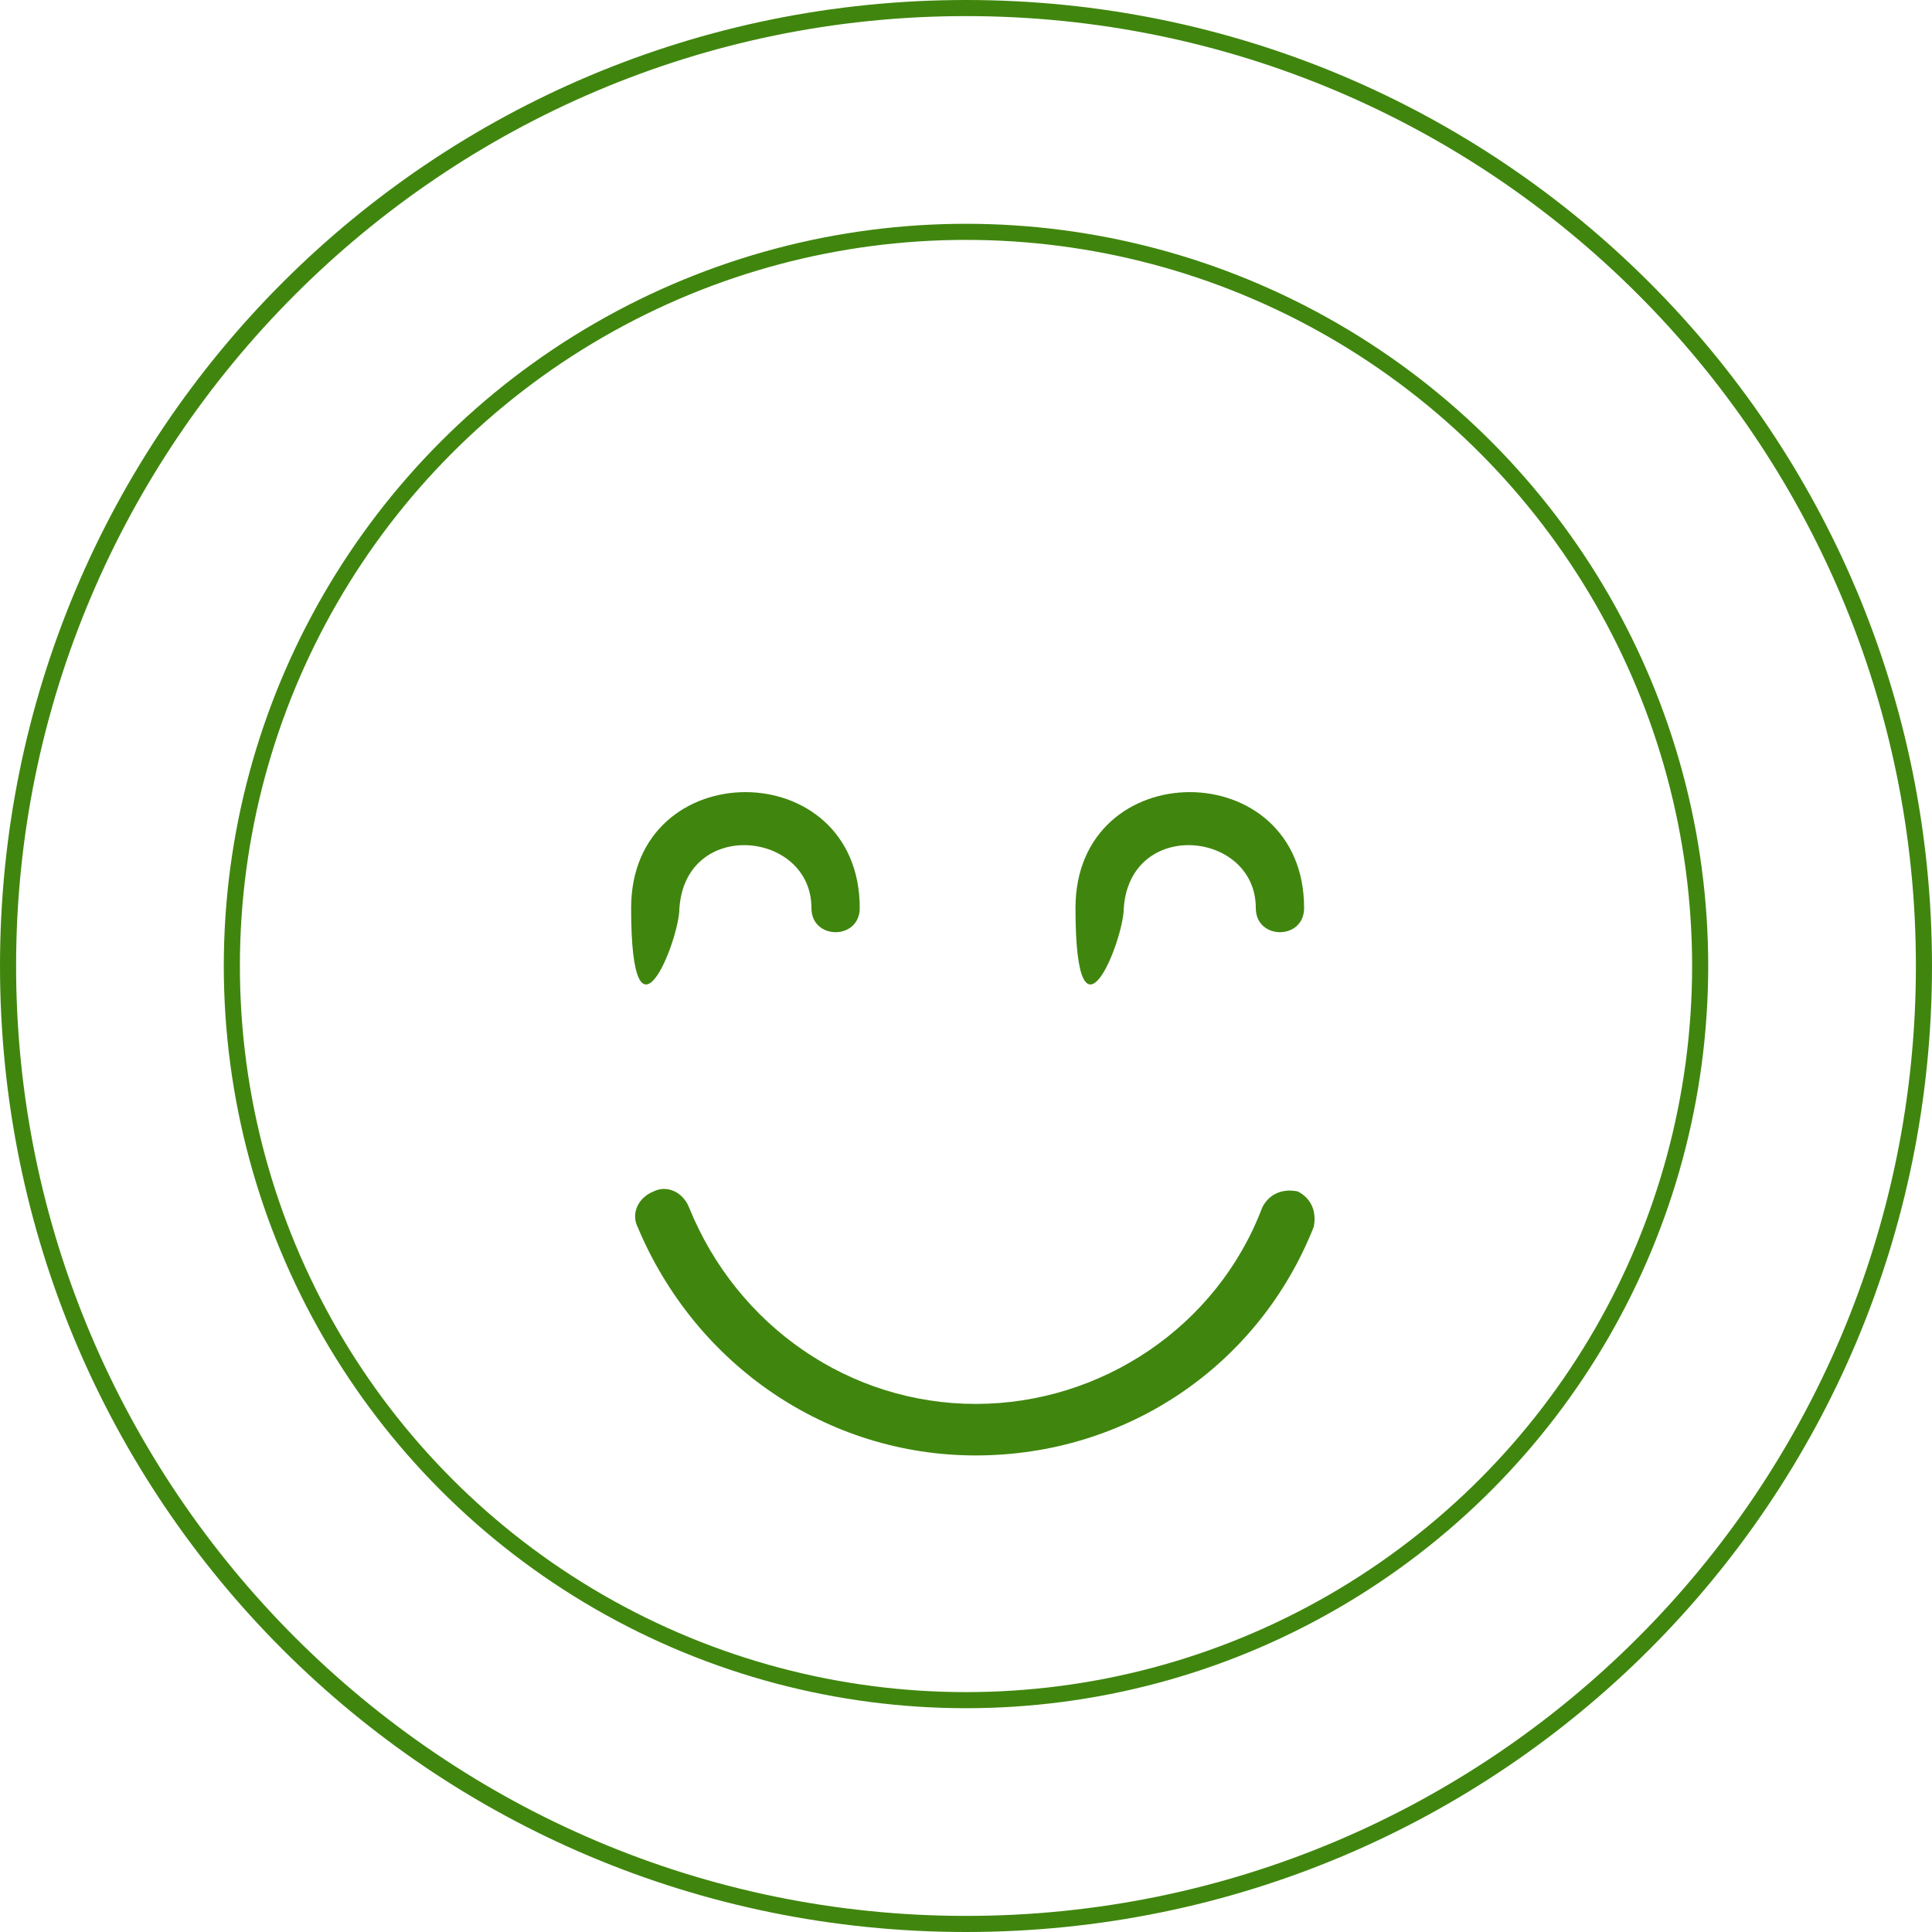 <?xml version="1.0" encoding="UTF-8"?>
<svg xmlns="http://www.w3.org/2000/svg" version="1.1" viewBox="0 0 60 60">
  <!-- Generator: Adobe Illustrator 29.5.1, SVG Export Plug-In . SVG Version: 2.1.0 Build 141)  -->
  <defs>
    <style>
      .st0 {
        stroke-dasharray: 1.8 1.3;
      }

      .st0, .st1, .st2, .st3, .st4, .st5, .st6, .st7 {
        stroke: #40860e;
      }

      .st0, .st1, .st2, .st3, .st4, .st5, .st7 {
        fill: none;
      }

      .st0, .st1, .st2, .st4 {
        stroke-miterlimit: 10;
      }

      .st0, .st1, .st2, .st5, .st6, .st7 {
        stroke-width: .5px;
      }

      .st8 {
        fill: #fff;
      }

      .st1, .st3, .st5 {
        stroke-linecap: round;
      }

      .st9, .st6 {
        fill: #40860e;
      }

      .st3, .st5, .st6, .st7 {
        stroke-linejoin: round;
      }

      .st10 {
        display: none;
      }

      .st4 {
        stroke-width: .4px;
      }

      .st11 {
        fill: #d1d3d4;
      }
    </style>
  </defs>
  <g id="Template_turn_off_to_export" class="st10">
    <path class="st11" d="M30,5.2c13.6,0,24.8,11.1,24.8,24.8s-11.1,24.8-24.8,24.8S5.3,43.6,5.3,30,16.4,5.2,30,5.2M30,5c-13.8,0-25,11.2-25,25s11.2,25,25,25,25-11.2,25-25S43.8,5,30,5h0Z"/>
  </g>
  <g id="Parking" class="st10">
    <path class="st2" d="M37.9,26.3c-.1,0-.3,0-.4,0l-1.6.4-1.6-3.9c-.5-1.1-1.8-2-3-2h-15.1c-1.2,0-2.6.9-3,2l-1.6,3.9-1.5-.4c-.1,0-.3,0-.4,0-.7,0-1.3.6-1.3,1.3v.9c0,.9.7,1.6,1.6,1.6h.2l-.3.6c-.4,1-.8,2.8-.8,3.9v7.8c0,.9.7,1.6,1.6,1.6h2.1c.9,0,1.6-.7,1.6-1.6v-2h18.4v2c0,.9.7,1.6,1.6,1.6h2.1c.9,0,1.6-.7,1.6-1.6v-7.8c0-1.1-.3-2.9-.8-3.9l-.3-.6h.2c.9,0,1.6-.7,1.6-1.6v-.9c0-.8-.5-1.3-1.3-1.3ZM12.7,29.3l2.4-6c.3-.7,1.1-1.2,1.8-1.2h13.5c.7,0,1.5.5,1.8,1.2l2.4,6c.3.7,0,1.2-.8,1.2H13.5c-.7,0-1.1-.5-.8-1.2ZM18.1,36.8c0,.4-.3.7-.7.7h-4.6c-.4,0-.7-.3-.7-.7v-2.2c0-.4.3-.7.7-.7h4.6c.4,0,.7.3.7.7v2.2ZM35.2,36.8c0,.4-.3.7-.7.7h-4.6c-.4,0-.7-.3-.7-.7v-2.2c0-.4.3-.7.7-.7h4.6c.4,0,.7.3.7.7v2.2Z"/>
    <g>
      <path class="st9" d="M47.9,14h-7.8c-1.1,0-2,.9-2,2v7.8c0,1.1.9,2,2,2h3.1v17.4c0,.4.3.8.8.8s.8-.3.8-.8v-17.4h3.1c1.1,0,2-.9,2-2v-7.8c0-1.1-.9-2-2-2ZM46.2,20.4c-.4.4-1.1.6-2,.6h-1.1c-.1,0-.2.1-.2.2v1.9c0,.2-.2.4-.4.4h-.9c-.2,0-.4-.2-.4-.4v-6.5c0-.2.2-.4.4-.4h2.1c1.4,0,1.9.2,2.4.6.5.4.7,1,.7,1.8,0,.8-.2,1.4-.7,1.8Z"/>
      <path class="st9" d="M45,17.8c-.2-.2-.6-.2-1.1-.2h-.8c-.1,0-.2.1-.2.2v1.6c0,.1.1.2.2.2h.5c.2,0,.4,0,.6,0,.2,0,.6,0,.8-.2.2-.2.3-.4.3-.8s-.1-.6-.3-.8Z"/>
    </g>
  </g>
  <g id="Road_Closures" class="st10">
    <path class="st5" d="M49.9,23.8H10.1v-7.6h39.8v7.6Z"/>
    <path class="st5" d="M49.9,34.5H10.1v-7.6h39.8v7.6Z"/>
    <path class="st5" d="M18.3,45.3h-7.3v-2.8h7.3v2.8Z"/>
    <line class="st5" x1="16.2" y1="23.8" x2="16.2" y2="26.8"/>
    <path class="st5" d="M13.3,16.2v-2.4h2.8v2.4"/>
    <path class="st5" d="M13.3,26.8v-3"/>
    <line class="st5" x1="46.9" y1="23.8" x2="46.9" y2="26.8"/>
    <path class="st5" d="M44,16.2v-2.4h2.8v2.4"/>
    <path class="st5" d="M44,26.8v-3"/>
    <polygon class="st9" points="20.2 16.2 17.9 23.8 10.1 23.8 10.1 16.2 20.2 16.2"/>
    <polygon class="st9" points="45.3 16.2 43 23.8 49.9 23.8 49.9 16.2 45.3 16.2"/>
    <polygon class="st9" points="26.3 23.8 28.6 16.2 37 16.2 34.7 23.8 26.3 23.8"/>
    <polygon class="st9" points="17 26.8 14.7 34.5 10.1 34.5 10.1 26.8 17 26.8"/>
    <polygon class="st9" points="42.1 26.8 39.8 34.5 49.9 34.5 49.9 26.8 42.1 26.8"/>
    <polygon class="st9" points="23.1 34.5 25.4 26.8 33.8 26.8 31.5 34.5 23.1 34.5"/>
    <path class="st5" d="M13.3,42.5v-8"/>
    <line class="st5" x1="16.2" y1="34.5" x2="16.2" y2="42.5"/>
    <path class="st5" d="M49.1,45.3h-7.3v-2.8h7.3v2.8Z"/>
    <path class="st5" d="M44.1,42.5v-8"/>
    <line class="st5" x1="46.9" y1="34.5" x2="46.9" y2="42.5"/>
  </g>
  <g id="District_Plan" class="st10">
    <g>
      <path class="st5" d="M34.4,39.6c2.2-.7,4.5-1.1,6.9-1,1.7,0,3.4.1,5,.4.4,0,.8-.2.9-.7,0,0,0,0,0-.1v-21.7s0-.9,0-.9c0-.4-.2-.7-.6-.8-1.9-.5-3.8-.7-5.8-.7-3.2,0-7.6.7-10.8,4-3.2-3.3-7.6-4-10.8-4-1.9,0-3.9.2-5.8.7-.4.1-.6.4-.6.8v2.5s0,20.1,0,20.1c0,.4.3.8.8.8,0,0,0,0,.1,0,1.7-.3,3.3-.4,5-.4,2.3,0,4.6.3,6.8,1,0,0,3.2,1.1,4.2,2.3h.2c0,0,.1,0,.2,0,1.5-1.3,4.2-2.3,4.2-2.3Z"/>
      <path class="st5" d="M12.8,16.5h-2.7c-.4,0-.8.4-.8.8v25.6c0,.4.4.8.8.8.1,0,.3,0,.4-.1,0,0,8.1-4.4,19.3-1.6h.2c0,0,.1,0,.2,0,11.2-2.8,19.2,1.5,19.3,1.6.2.1.6.1.8,0,.2-.1.4-.4.4-.7v-25.6c0-.4-.4-.8-.8-.8,0,0,0,0,0,0h0s-2.7,0-2.7,0"/>
      <path class="st5" d="M16,20.2s6.7-1.2,11.4,1.9"/>
      <path class="st5" d="M16,22.5s6.7-1.2,11.4,1.9"/>
      <path class="st5" d="M16,24.8s6.7-1.2,11.4,1.9"/>
      <path class="st5" d="M16,27.2s6.7-1.2,11.4,1.9"/>
      <path class="st5" d="M16,29.5s6.7-1.2,11.4,1.9"/>
      <path class="st5" d="M16,31.9s6.7-1.2,11.4,1.9"/>
      <path class="st5" d="M16,34.2s6.7-1.2,11.4,1.9"/>
    </g>
    <g>
      <path class="st9" d="M47.2,16.5v-.9c0-.4-.2-.7-.6-.8-1.9-.5-3.8-.7-5.8-.7-3.2,0-7.6.7-10.8,4v.6s0,23.4,0,23.4h.2c1.5-1.3,4.2-2.3,4.2-2.3,2.2-.7,4.5-1.1,6.9-1,1.7,0,3.4.1,5,.4.4,0,.8-.2.9-.7,0,0,0,0,0-.1v-21.7ZM43.8,30.3c0,.4-.3.7-.7.7h-9.1c-.4,0-.7-.3-.7-.7v-6.8c0-.4.3-.7.7-.7h9.1c.4,0,.7.3.7.7v6.8Z"/>
      <path class="st9" d="M34.1,28.2l2.4-2.8c.2-.2.6-.2.8,0l2.6,3.1,1.3-1.3c.2-.2.5-.2.7,0l1.3,1.2v-4.8h-9.1v4.7ZM41.3,24.4c.5,0,.9.4.9.9s-.4.9-.9.9-.9-.4-.9-.9.4-.9.9-.9Z"/>
    </g>
  </g>
  <g id="Property_Information_Search" class="st10">
    <path class="st9" d="M27.2,16.5h-.5v-1.8h-2.1v1.8h-6l-3.2,4.9h1.1v.9h.8v7.2h4.4v-3.9h2.3v3.9h4.3v-7.2h.8v-.9h1.1l-3.2-4.9ZM20.7,26.6h-2.3v-2.3h2.3v2.3ZM27.6,26.6h-2.3v-2.3h2.3v2.3Z"/>
    <path class="st2" d="M47.4,44c1,1,1,2.5,0,3.4-.5.5-1.1.7-1.7.7s-1.2-.2-1.7-.7l-7.8-7.8c1.3-1,2.4-2.2,3.4-3.4l7.8,7.8Z"/>
    <path class="st2" d="M36.1,32.7l3.5,3.5c-1,1.3-2.2,2.4-3.4,3.4l-3.5-3.5h0c1.3-1,2.5-2.1,3.4-3.4h0Z"/>
    <path class="st2" d="M39,23.7c0,3.4-1.1,6.5-2.9,9-1,1.3-2.1,2.5-3.4,3.4-2.5,1.8-5.7,2.9-9,2.9-8.5,0-15.4-6.9-15.4-15.4s6.9-15.4,15.4-15.4,15.4,6.9,15.4,15.4Z"/>
    <path class="st2" d="M23.6,11.5c6.7,0,12.2,5.5,12.2,12.2s-5.5,12.2-12.2,12.2-12.2-5.5-12.2-12.2,5.5-12.2,12.2-12.2Z"/>
  </g>
  <g id="Agendas_and_Minutes" class="st10">
    <path class="st9" d="M34.3,32.6h2.2v10.8h2.1v-10.8h1.1v-2.3h-16.4s-3.1,0-3.1,0v2.3h1.1v10.8h2.1v-10.8h10.8Z"/>
    <path class="st9" d="M15.1,34.7h-2.2c-3.4,0-3-3-3-3v-6.4c0-.7-.5-1.2-1.2-1.2s-1.2.5-1.2,1.2v10.7c0,.4.2.8.5,1v6.5h1.5v-6.2h4.4v6.2h1.5v-6.2c.6,0,1-.6,1-1.2s-.5-1.2-1.2-1.2h0ZM15.1,34.7"/>
    <g>
      <g>
        <path class="st2" d="M30,19.9c1.9,0,3.4-1.5,3.4-3.4s-1.5-3.4-3.4-3.4-3.4,1.5-3.4,3.4,1.5,3.4,3.4,3.4h0ZM30,19.9"/>
        <path class="st2" d="M36.6,30.3c.2-2,.5-8.1-4.6-9.8-.1,0-.9-.3-1.2-.4l-.8.9-.8-.9s0,0,0,0c-.3,0-1.1.4-1.2.4-5.1,1.8-4.8,7.8-4.6,9.8M25.7,32.6c-.2.3-.2.6-.2,1l1,8.4c0,.8.8,1.4,1.6,1.4s.1,0,.2,0c.9,0,1.5-.9,1.4-1.8l-.9-7.2,1.2-.5,1.2.5-.9,7.2c0,.9.5,1.7,1.4,1.8,0,0,.1,0,.2,0,.8,0,1.5-.6,1.6-1.4l1-8.4c0-.3,0-.7-.2-1M26.1,30.3c0-.6-.4-3.2.4-5.2v5.2M30,27.7h0l-.8-1.1.8-5.5h0l.8,5.5-.8,1.1ZM33.5,30.3v-5.2c.9,2,.5,4.6.4,5.2h0M33.9,30.3"/>
      </g>
      <path class="st5" d="M17.5,18.2c0,1.8-1.5,3.3-3.3,3.3s-3.3-1.5-3.3-3.3,1.5-3.3,3.3-3.3,3.3,1.5,3.3,3.3h0ZM17.5,18.2"/>
      <path class="st5" d="M21.7,27.2c-3.9.3-4.4-1.1-5.4-3.6-.3-.9-1.3-1.6-2.1-1.8,0,0-.3-.1-.7,0-.4,0-.7,0-.7,0h0c-1.1.3-2.3,1.2-2.3,2.5v7.3c0,1.6,1.1,2.4,2.5,2.4,0,0,2,0,2,0,0,0,2.2,0,2,2.2-.1,1.7-.4,3.5-.5,5.5,0,.9.6,1.7,1.5,1.7,0,0,0,0,.1,0,.8,0,1.5-.6,1.6-1.5.8-8.6.4-9.2.2-9.7-.3-.5-.7-1.1-3.3-1.3v-2.1c.9.7,2.1,1,3.9,1s1,0,1.5,0c.7,0,1.2-.7,1.2-1.4,0-.7-.7-1.2-1.4-1.2h0ZM21.7,27.2"/>
      <path class="st5" d="M49.2,18.2c0,1.8-1.5,3.3-3.3,3.3s-3.3-1.5-3.3-3.3,1.5-3.3,3.3-3.3,3.3,1.5,3.3,3.3h0ZM49.2,18.2"/>
      <path class="st5" d="M43.1,36.3c-.2-2.3,2-2.2,2-2.2,0,0,2,0,2,0,1.5,0,2.5-.8,2.5-2.4v-7.3c0-1.4-1.2-2.3-2.3-2.5h0s-.4,0-.7,0c-.4,0-.7,0-.7,0-.9.2-1.8.9-2.1,1.8-1,2.6-1.5,3.9-5.4,3.6-.7,0-1.3.5-1.4,1.2,0,.7.5,1.3,1.2,1.4.6,0,1.1,0,1.5,0,1.8,0,3-.3,3.9-1v2.1c-2.6.2-3.1.8-3.3,1.3-.2.5-.6,1.1.2,9.7,0,.8.8,1.5,1.6,1.5s0,0,.1,0c.9,0,1.5-.9,1.5-1.7-.2-2-.4-3.8-.5-5.5h0ZM43.1,36.3"/>
    </g>
    <path class="st9" d="M51.3,24c-.7,0-1.2.5-1.2,1.2v6.4s.3,3-3,3h-2.2c-.7,0-1.2.5-1.2,1.2s.4,1.1,1,1.2v6.2h1.5v-6.2h4.4v6.2h1.5v-6.5c.3-.2.5-.6.5-1v-10.7c0-.7-.6-1.2-1.2-1.2h0ZM51.3,24"/>
  </g>
  <g id="Libraries" class="st10">
    <path class="st2" d="M22.3,16.6c0-4.3,3.4-7.8,7.7-7.8s7.7,3.5,7.7,7.8-3.4,7.7-7.7,7.7-7.7-3.4-7.7-7.7Z"/>
    <path class="st2" d="M21.1,27.8c1.7-1.1,3.8-1.7,5.9-1.7h6.1c2.1,0,4.1.6,5.9,1.7"/>
    <path class="st9" d="M30,50.7c.2,0,.5,0,.7-.2,4.8-3.2,10-4.7,16.3-4.7.7,0,1.2-.5,1.2-1.2v-3.8s0-9.2,0-9.2v-3.8c0-.7-.5-1.2-1.2-1.2-2.5,0-4.8.2-7,.6l-2.9.7c-2.5.8-4.8,1.8-7,3.2v19.6Z"/>
    <path class="st9" d="M30,31.2c-2.2-1.4-4.5-2.5-7-3.2l-2.9-.7c-2.2-.4-4.5-.6-7-.6s-1.2.5-1.2,1.2v16.9c0,.7.5,1.2,1.2,1.2,6.3,0,11.5,1.5,16.3,4.7.2.1.4.2.7.2v-19.6Z"/>
    <path class="st2" d="M12,38.7c-.2.1-.5.2-.8.2-.8,0-1.5-.7-1.5-1.5v-3.1c0-.8.7-1.5,1.5-1.5s.6,0,.8.2"/>
    <path class="st2" d="M48,33c.2-.1.5-.2.8-.2.8,0,1.5.7,1.5,1.5v3.1c0,.8-.7,1.5-1.5,1.5s-.6,0-.8-.2"/>
  </g>
  <g id="Maps_and_Spatial_Data" class="st10">
    <g>
      <path class="st5" d="M39.2,32.2l.7,8.8h0s9.6,4.3,9.6,4.3c0,0,.2,0,.2,0,.1,0,.3,0,.4-.1.2-.1.3-.4.2-.6l-3.2-17.6c0-.2-.1-.3-.3-.4l-8-4.5c-.1,0-.2,0-.3,0"/>
      <path class="st5" d="M30,28.9v-2.4l-8.2-4.3c0,0-.2,0-.3,0,0,0,0,0,0,0"/>
      <path class="st5" d="M30,39.8v-7.9"/>
      <path class="st5" d="M20.1,41l9.6,4.3c0,0,.2,0,.2,0h0v-.6"/>
      <path class="st5" d="M21.2,27.6l.4-5.4c-.1,0-.2,0-.3,0l-8,4.5c-.2,0-.3.2-.3.4l-3.2,17.6c0,.2,0,.4.2.6.1,0,.2.1.4.1s.2,0,.2,0l9.5-4.3.8-10.1"/>
      <path class="st5" d="M38.7,25.1l-.2-2.9c0,0-.2,0-.2,0l-8.2,4.3"/>
      <path class="st5" d="M30,45.4h0c0,0,.2,0,.2,0l9.6-4.3"/>
      <path class="st5" d="M21.5,22.8"/>
      <path class="st5" d="M38.6,25.1l-8.6,3.8-8.9-1.3-9.2,4.8-.6,3.6,9.6-5.1,9.1,13.8v.6h0c0,0,.2,0,.2,0l3.6-1.6-3.8-4-5.4-8.6,5.4.7,5.7-2.5,3.6,2.8,10.9,13.1c.2-.1.2-.4.2-.6l-.8-4.4-10.6-12.3h0s7.3-1.6,7.3-1.6l-3.9-2.1-3.6.9h0Z"/>
    </g>
    <path class="st9" d="M30.1,9.2c-4.6,0-8.3,3.7-8.3,8.3s1.3,5.9,4,9.1c2,2.3,3.9,3.8,4,3.9.1,0,.2.1.4.1s.3,0,.4-.1c0,0,2-1.6,4-3.9,2.7-3.2,4-6.2,4-9.1,0-4.6-3.7-8.3-8.3-8.3ZM33.1,17.5c0,1.7-1.4,3.1-3.1,3.1s-3.1-1.4-3.1-3.1,1.4-3.1,3.1-3.1,3.1,1.4,3.1,3.1Z"/>
  </g>
  <g id="Rates_and_Property" class="st10">
    <rect class="st2" x="16.1" y="10.7" width="27.8" height="38.4"/>
    <polyline class="st2" points="40.9 10.7 40.9 15.9 38.7 14.5 36.5 15.9 36.5 10.7"/>
    <g>
      <line class="st2" x1="16.1" y1="35.6" x2="17.1" y2="35.6"/>
      <line class="st0" x1="18.4" y1="35.6" x2="42.3" y2="35.6"/>
      <line class="st2" x1="43" y1="35.6" x2="43.9" y2="35.6"/>
    </g>
    <path class="st9" d="M21.2,43.1v.2s0,0,0,0h-.2s0,0,0,0v-.2c-.1,0-.3,0-.4,0,0,0,0,0,0-.2h0c0-.1,0-.2,0-.2,0,0,0,0,.1,0,.1,0,.2,0,.4,0s.3,0,.3-.2,0-.2-.3-.3c-.3-.1-.5-.3-.5-.6s.2-.5.5-.5v-.2s0,0,0,0h.2s0,0,0,0v.2c.1,0,.2,0,.3,0,0,0,.1,0,0,.2h0c0,.1,0,.2,0,.2s0,0-.1,0c0,0-.2,0-.3,0-.2,0-.3,0-.3.2s.1.2.4.3c.4.1.5.3.5.6,0,.3-.2.5-.5.6Z"/>
    <rect class="st2" x="22.4" y="39.9" width="15.2" height="4.4"/>
    <path class="st9" d="M34.4,18.2h-.5v-1.8h-2.2v1.8h-6.1l-3.3,5h1.1v.9h.8v7.3h4.5v-4h2.3v4h4.4v-7.3h.8v-.9h1.1l-3.3-5ZM27.7,28.5h-2.3v-2.3h2.3v2.3ZM34.8,28.5h-2.3v-2.3h2.3v2.3Z"/>
  </g>
  <g id="Online_Payments" class="st10">
    <path class="st2" d="M45.4,37.6l6.4-1.7c.8-.2,1.2-1,1-1.8l-5.5-20.1c-.2-.8-1-1.2-1.8-1l-28.9,7.9"/>
    <polyline class="st4" points="39 18.9 48 16.5 49 20.2 45.1 21.5"/>
    <path class="st2" d="M31.9,20.9H11c-.8,0-1.4.6-1.4,1.4v20.8c0,.8.6,1.4,1.4,1.4h33c.8,0,1.4-.6,1.4-1.4v-20.8c0-.8-.6-1.4-1.4-1.4h-2.4"/>
    <path class="st2" d="M17.1,23.8h-4.7c-.3,0-.5.2-.5.5v4.7c0,.3.2.5.5.5h4.7c.3,0,.5-.2.5-.5v-4.7c0-.3-.2-.5-.5-.5Z"/>
    <path class="st4" d="M40.2,38.9c.3-.3.7-.4,1.2-.4,1,0,1.8.8,1.8,1.8s-.8,1.8-1.8,1.8-.8-.1-1.1-.4"/>
    <circle class="st4" cx="39" cy="40.3" r="1.8"/>
    <line class="st2" x1="11.9" y1="35.7" x2="18.3" y2="35.7"/>
    <line class="st2" x1="20.3" y1="35.7" x2="26.7" y2="35.7"/>
    <line class="st4" x1="28.6" y1="35.7" x2="34.9" y2="35.7"/>
    <line class="st4" x1="37" y1="35.7" x2="43.3" y2="35.7"/>
    <line class="st2" x1="11.9" y1="39.2" x2="21.3" y2="39.2"/>
    <line class="st2" x1="11.9" y1="40.8" x2="26" y2="40.8"/>
    <path class="st9" d="M36.4,17.2c-3.8,0-6.9,3.1-6.9,6.9s3.1,6.9,6.9,6.9,6.9-3.1,6.9-6.9-3.1-6.9-6.9-6.9ZM36.8,27.3v.8c0,.1,0,.2-.2.2h-.5c-.1,0-.2,0-.2-.2v-.7c-.5,0-1-.1-1.4-.3-.2,0-.3-.3-.3-.5v-.3c.1-.1.2-.2.3-.3.1,0,.2,0,.4,0,.4.1.8.2,1.2.2s1-.2,1-.6-.3-.6-1.1-.9c-1.1-.4-1.8-.9-1.8-1.8s.6-1.6,1.7-1.8v-.7c0-.1.1-.2.2-.2h.5c.1,0,.2.1.2.2v.7c.5,0,.8,0,1.1.2.2,0,.3.3.3.5v.3c-.1.1-.2.2-.3.3s-.2,0-.3,0c-.3,0-.6-.2-1-.2-.7,0-.9.3-.9.6s.4.5,1.2.9c1.2.4,1.7,1,1.7,1.9,0,.9-.6,1.7-1.8,1.9Z"/>
  </g>
  <g id="Public_Notices" class="st10">
    <g>
      <path class="st9" d="M21.4,18c0,.8-.7,1.5-1.5,1.5s-1.5-.7-1.5-1.5.7-1.5,1.5-1.5,1.5.7,1.5,1.5h0ZM21.4,18"/>
      <rect class="st9" x="33" y="23.5" width="13.5" height="10.3"/>
      <path class="st9" d="M41.3,18c0,.8-.7,1.5-1.5,1.5s-1.5-.7-1.5-1.5.7-1.5,1.5-1.5,1.5.7,1.5,1.5h0ZM41.3,18"/>
    </g>
    <g>
      <rect class="st5" x="11" y="15.1" width="18.2" height="29.6"/>
      <line class="st2" x1="13.1" y1="23.5" x2="26.6" y2="23.5"/>
      <line class="st2" x1="13.1" y1="25.6" x2="26.6" y2="25.6"/>
      <line class="st2" x1="13.1" y1="27.6" x2="26.6" y2="27.6"/>
      <line class="st2" x1="13.1" y1="29.7" x2="26.6" y2="29.7"/>
      <line class="st2" x1="13.1" y1="31.8" x2="26.6" y2="31.8"/>
      <line class="st2" x1="13.1" y1="33.8" x2="26.6" y2="33.8"/>
      <line class="st2" x1="13.1" y1="35.9" x2="26.6" y2="35.9"/>
      <line class="st2" x1="13.1" y1="38" x2="26.6" y2="38"/>
      <line class="st2" x1="13.1" y1="40" x2="26.6" y2="40"/>
      <rect class="st5" x="30.9" y="15.1" width="18.2" height="29.6"/>
      <line class="st2" x1="33" y1="38" x2="46.5" y2="38"/>
      <line class="st2" x1="33" y1="40" x2="46.5" y2="40"/>
    </g>
  </g>
  <g id="Register_Your_Dog" class="st10">
    <g id="Group-7">
      <g id="Group-6">
        <path id="Fill-4" class="st2" d="M48.8,38.5c1.1-4.7-2.8-6.8-4.2-6.9s-3.8.3-4,.6c-.2.3,0,1.2,1.4,2.1,1.3.9,2,1.2,2.3,3.5.2,2.3-1.8,3.9-2.8,3.9-.9,0-.3-2.1-.3-2.1,0,0-.8-1.7-1-2.6-.2-.9-1.1-2.8-2.6-4.7-1.5-1.8-3.6-3.4-3.6-3.4,0,0-1.6-2-2.4-2.8-.8-.8-2.8-3.3-4.6-5.4-1.9-2-5.1-7.5-5.5-7.8-.3-.3-1-.6-1-.6,0,0-1.5-1.5-3-1.6-1.5,0-2.8.9-3.1,1.1-.3.1-.6.2-.9.5-.4.3-.3,1-.3,1.2,0,.2-.2.4-.2.4,0,0-2,1.1-2.2,1.1-.2,0-.5.2-.8.6-.3.4.4.9.4.9,0,0,0,.3.3,1.4.4,1.2,1.9.8,1.9.8,0,0,.4.5.9.5s.8-.3,1.2-.3c.4,0,.3-.3,1,.9.7,1.1,0,2.5-.2,3.3-.2.9,0,1.1.5,2.9.6,1.8,1.2,2.6,1.5,3,.3.5,1.2,2.6,1.7,3.6.5,1.1.6,1.2.9,4.7.3,3.4,0,4.9,0,4.9,0,0-1.2.2-1.8.7-.6.5-.4,1.3-.4,1.3h4.5l.7-3.6c0-.3-.2-1.8-.2-2.4,0-.6.5-4.8.5-4.8,0,0,.3.4.8.7.5.3,1.2.4,1.2.4,0,0-1.1.8-1.7,3.1-.5,2.3,3.2,3.8,3.2,3.8,0,0-1,0-1.7.1-.6,0-1.7.5-2,1.2-.3.8.5,1.4.5,1.4,0,0,1.1,0,2.8,0h12"/>
      </g>
    </g>
    <path class="st9" d="M43.4,33.3c-4.3,0-7.8,3.5-7.8,7.8s3.5,7.8,7.8,7.8,7.8-3.5,7.8-7.8-3.5-7.8-7.8-7.8ZM48,37.4l-5.1,8c-.2.3-.5.4-.8.4,0,0,0,0,0,0-.3,0-.6-.1-.8-.4l-2.5-2.9c-.4-.4-.3-1.1.1-1.5.4-.4,1.1-.3,1.5.1l1.7,1.9,5.2-6.3c.8-1.1,1.7-.5.8.6Z"/>
  </g>
  <g id="Scuttlebutt" class="st10">
    <rect class="st2" x="15.7" y="10.1" width="28.7" height="39.7"/>
    <line class="st2" x1="19" y1="41.9" x2="28.9" y2="41.9"/>
    <line class="st2" x1="19" y1="43.4" x2="28.9" y2="43.4"/>
    <line class="st2" x1="19" y1="44.8" x2="28.9" y2="44.8"/>
    <line class="st2" x1="19" y1="46.3" x2="28.9" y2="46.3"/>
    <line class="st2" x1="30.5" y1="41.9" x2="40.4" y2="41.9"/>
    <line class="st2" x1="30.5" y1="43.4" x2="40.4" y2="43.4"/>
    <line class="st2" x1="30.5" y1="44.8" x2="40.4" y2="44.8"/>
    <line class="st2" x1="30.5" y1="46.3" x2="40.4" y2="46.3"/>
    <path class="st9" d="M39.9,16.1h.4v1.4c0,.4.1.6.6.6s.2,0,.3,0v-.4c0,0-.1,0-.2,0-.2,0-.2-.1-.2-.3v-1.2h.5v-.4h-.5v-.7h-.5v.7h-.4v.4ZM38.5,16.1h.4v1.4c0,.4.1.6.6.6s.2,0,.3,0v-.4c0,0-.1,0-.2,0-.2,0-.2-.1-.2-.3v-1.2h.5v-.4h-.5v-.7h-.5v.7h-.4v.4ZM38.2,15.8h-.5v1.3c0,.4-.1.6-.6.6s-.4-.1-.4-.6v-1.4h-.5v1.5c0,.6.3.9.9.9s.5-.2.7-.4h0v.3h.5v-2.3ZM33.4,18.1h.5v-.3h0c.2.3.5.4.8.4.7,0,1-.6,1-1.2s-.4-1.2-1.1-1.2-.6.1-.7.4h0v-1.2h-.5v3.2ZM35.2,16.9c0,.4-.2.8-.6.8s-.6-.3-.6-.8.2-.8.6-.8.6.4.6.8M31.3,16.7c0-.3.3-.6.6-.6s.6.3.6.6h-1.2ZM33,17.1c0-.7-.4-1.4-1.1-1.4s-1.1.6-1.1,1.2.4,1.2,1.1,1.2.9-.3,1-.8h-.5c0,.3-.3.4-.6.4-.4,0-.6-.3-.6-.7h1.7ZM29.8,18.1h.5v-3.2h-.5v3.2ZM28.1,16.1h.4v1.4c0,.4.1.6.6.6s.2,0,.3,0v-.4c0,0-.1,0-.2,0-.2,0-.2-.1-.2-.3v-1.2h.5v-.4h-.5v-.7h-.5v.7h-.4v.4ZM26.6,16.1h.4v1.4c0,.4.1.6.6.6s.2,0,.3,0v-.4c0,0-.1,0-.2,0-.2,0-.2-.1-.2-.3v-1.2h.5v-.4h-.5v-.7h-.5v.7h-.4v.4ZM26.3,15.8h-.5v1.3c0,.4-.1.6-.6.6s-.4-.1-.4-.6v-1.4h-.5v1.5c0,.6.3.9.9.9s.5-.2.7-.4h0v.3h.5v-2.3ZM23.8,16.5c0-.6-.5-.8-1-.8-.8,0-1.1.5-1.1,1.2s.4,1.2,1.1,1.2,1-.3,1.1-.9h-.5c0,.3-.3.5-.6.5-.4,0-.6-.4-.6-.8,0-.7.4-.8.6-.8s.5.2.5.4h.5ZM18.7,17c0,.8.6,1.1,1.3,1.1s1.3-.3,1.3-1-.2-.7-.6-.8c-.2,0-.9-.2-.9-.2-.2,0-.4-.2-.4-.4,0-.3.3-.4.6-.4.4,0,.7.2.7.6h.6c0-.7-.6-1-1.2-1s-1.2.3-1.2.9.2.7.7.8c.4.1.7.2,1,.3.1,0,.3.1.3.4s-.2.5-.7.5-.8-.2-.8-.7h-.6Z"/>
    <path class="st9" d="M41.2,18.8h0c0,0,0,0,0,0h0c0,0,0,0,0,0ZM41.3,18.8v-.2h0v.2c-.1,0-.1,0-.1,0h.1c0,0,0,0,0,0h0c0,0,0,0,0,0h0c0,0,0,0,0,0ZM40.9,18.8s0,0,0,0c0,0,0,0,0,0s0,0,0,0c0,0,0,0,0,0h0c0,0,0,.1.1.1s.1,0,.1,0,0,0,0,0h0s0,0,0,0c0,0,0,0-.1,0s-.1,0-.1.1h0s0,0,0,0,0,0,0,0,0,0,0,0c0,0,0,0,0,0h0ZM40.6,18.7v.2h0v-.3h0s0,0,0,0h0c0,0,0,0,0,0ZM40,18.9h.3c0,0-.2,0-.2,0h0c0,0,.2,0,.2,0h0c0,0-.2,0-.2,0h0c0,0,.2,0,.2,0h0c0,0-.3,0-.3,0v.3ZM39.9,18.6h0v.2s0,0,0,0,0,0,0,0v-.2h0v.2c0,0,0,.1.1.1s.1,0,.1-.1v-.2ZM39.3,18.8c0,0,0,.1.1.1s.1,0,.1-.1,0,0,0,0c0,0,0,0,0,0s0,0,0,0c0,0,0,0,0,0h0c0,0,0-.1-.1-.1s-.1,0-.1,0,0,0,0,0c0,0,0,0,0,0s0,0,0,0,0,0,0,0h0ZM39,18.8c0,0,0,.1.1.1s.1,0,.1-.1,0,0,0,0c0,0,0,0,0,0s0,0,0,0c0,0,0,0,0,0h0c0,0,0-.1-.1-.1s-.1,0-.1,0,0,0,0,0c0,0,0,0,0,0s0,0,0,0,0,0,0,0h0ZM38.8,18.9h0v-.3h0v.3ZM38.5,18.9h0v-.3c.1,0,0,0,0,0v.3ZM38.3,18.9h0v-.3c.1,0,0,0,0,0v.3ZM37.8,18.8c0,0,0,0,.1,0,0,0,.1,0,.1-.2s0-.1-.1-.1-.1,0-.1.1,0,.1.1.1,0,0,0,0h0s0,0,0,0,0,0,0,0c0,0,0,0,0,0h0ZM38,18.8s0,0,0,0,0,0,0,0,0,0,0,0,0,0,0,0M37.6,18.7v.2h0v-.3h0s0,0,0,0h0c0,0,0,0,0,0ZM37.3,18.9c0,0,.1,0,.1-.2s0-.2-.1-.2-.1,0-.1.2,0,.2.1.2M37.3,18.9s0,0,0,0,0,0,0,0,0,0,0,0,0,0,0,0M37.1,18.9h0c0,0-.1,0-.1,0,0,0,0,0,0,0,0,0,0,0,0-.1s0,0-.1,0-.1,0-.1.1h0s0,0,0,0,0,0,0,0,0,0,0,0c0,0,0,0,0,0,0,0,0,0,0,.1h.2ZM36.5,18.7h0s0,0,0,0,0,0,0,0h0ZM36.4,18.9h0c0-.1,0-.1,0-.1,0,0,0,0,0,0,0,0,0,0,0,0h0s0,0,0,0c0,0,0,0,0,0h0s0,0,0,0c0,0,0,0-.1,0h-.2v.3ZM36.1,18.9h.3c0,0-.2,0-.2,0h0c0,0,.2,0,.2,0h0c0,0-.2,0-.2,0h0c0,0,.2,0,.2,0h0c0,0-.3,0-.3,0v.3ZM35.8,18.7h0s0,0,0,0,0,0,0,0h0ZM35.7,18.9h.2c0,0,.1,0,.1,0s0,0,0,0c0,0,0,0,0,0,0,0,0,0-.1,0h-.1v.3ZM35.8,18.8h0s0,0,0,0,0,0,0,0h0ZM35.3,18.9h0v-.2h0v.2h.1v-.2h0v.2h0v-.3h-.1v.2h0v-.2h-.2v.3ZM34.9,18.9h.3c0,0-.2,0-.2,0h0c0,0,.2,0,.2,0h0c0,0-.2,0-.2,0h0c0,0,.2,0,.2,0h0c0,0-.3,0-.3,0v.3ZM34.9,18.7c0,0,0-.1-.1-.1s-.2,0-.2.2,0,.2.2.2.1,0,.1-.1h0s0,0,0,0,0,0,0,0,0,0,0,0,0,0,0,0h0ZM34.2,18.9h.3c0,0-.2,0-.2,0h0c0,0,.2,0,.2,0h0c0,0-.2,0-.2,0h0c0,0,.2,0,.2,0h0c0,0-.3,0-.3,0v.3ZM33.9,18.7h0c0,0,0,0,0,0s0,0,0,0h0v-.2ZM33.9,18.9h.1c0,0,.2,0,.2-.2s0-.2-.2-.2h-.1v.3ZM33.5,18.9h0v-.3c.1,0,0,0,0,0v.3ZM33.3,18.9h0v-.3c.1,0,0,0,0,0v.3ZM32.9,18.9h0c0-.1.1-.1.1-.1,0,0,0,0,0,0,0,0,0,0,0,0h0s0,0,0,0c0,0,0,0,0,0h0s0,0,0,0,0,0,0,0h-.1v.3ZM32.9,18.8h0c0-.1.1-.1.1-.1,0,0,0,0,0,0,0,0,0,0,0,0h0ZM32.6,18.9h.2s-.2,0-.2,0h0c0-.1.2-.1.2-.1h0s-.2,0-.2,0h0c0,0,.2,0,.2,0h0s-.2,0-.2,0v.3ZM32.4,18.9h0v-.3h.1s-.3,0-.3,0h0s.1,0,.1,0v.3ZM32.1,18.9h0v-.3h.1s-.3,0-.3,0h0s.1,0,.1,0v.3ZM31.7,18.9h.2s-.2,0-.2,0h0c0-.1.2-.1.2-.1h0s-.2,0-.2,0h0c0,0,.2,0,.2,0h0s-.2,0-.2,0v.3ZM31.4,18.9h.2s-.2,0-.2,0v-.3h0v.3ZM31.3,18.7c0,0,0,0-.1,0s-.1,0-.1,0,0,0,.1,0c0,0,.1,0,.1,0s0,0,0,0,0,0,0,0h0c0,0,0,.1.1.1s.1,0,.1,0,0,0-.1,0c0,0-.1,0-.1,0s0,0,0,0,0,0,0,0h0ZM31,18.6h0v.3h0v-.3h-.1v.3h0v-.3h-.1v.3h.1v-.3h0v.3h.1v-.3ZM30.4,18.9h.2s-.2,0-.2,0h0c0-.1.2-.1.2-.1h0s-.2,0-.2,0h0c0,0,.2,0,.2,0h0s-.2,0-.2,0v.3ZM30,18.9h0v-.3h0l.2.3h0v-.3h0v.3h0l-.2-.3h0v.3ZM29.6,18.9h.2s-.2,0-.2,0v-.3h0v.3ZM29.4,18.9h0v-.3h0v.3ZM29.3,18.7c0,0,0-.1-.1-.1,0,0-.1,0-.1.2s0,.2.1.2.1,0,.1-.1h0c0,0,0,0,0,0s-.1,0-.1-.1,0-.1.1-.1,0,0,0,0h0ZM28.7,18.9h0v-.3h0l.2.3h0v-.3h0v.3h0l-.2-.3h0v.3ZM28.6,18.6h0v.2c0,0,0,0,0,0s0,0,0,0v-.2h0v.2c0,0,0,.1.1.1s.1,0,.1-.1v-.2ZM28,18.8c0,0,0-.1.1-.1s.1,0,.1.1,0,.1-.1.1-.1,0-.1-.1M28,18.8c0,0,0,.2.2.2s.2,0,.2-.2,0-.2-.2-.2-.2,0-.2.2M27.9,18.7c0,0,0-.1-.1-.1,0,0-.1,0-.1.2s0,.2.1.2.1,0,.1-.1h0c0,0,0,0,0,0s-.1,0-.1-.1,0-.1.1-.1,0,0,0,0h0ZM27.3,18.9h0v-.3h.1s-.3,0-.3,0h0s.1,0,.1,0v.3ZM27.1,18.7c0,0,0-.1-.1-.1,0,0-.1,0-.1.2s0,.2.1.2.1,0,.1-.1h0c0,0,0,0,0,0s-.1,0-.1-.1,0-.1.1-.1,0,0,0,0h0ZM26.7,18.9h0v-.3h0v.3ZM26.4,18.9h0c0-.1.1-.1.1-.1,0,0,0,0,0,0,0,0,0,0,0,0h0s0,0,0,0c0,0,0,0,0,0h0s0,0,0,0,0,0,0,0h-.1v.3ZM26.4,18.8h0c0-.1.1-.1.1-.1,0,0,0,0,0,0,0,0,0,0,0,0h0ZM26.2,18.9h0v-.3h.1s-.3,0-.3,0h0s.1,0,.1,0v.3ZM26,18.7c0,0,0,0-.1,0s-.1,0-.1,0,0,0,.1,0c0,0,.1,0,.1,0s0,0,0,0,0,0,0,0h0c0,0,0,.1.1.1s.1,0,.1,0,0,0-.1,0c0,0-.1,0-.1,0s0,0,0,0,0,0,0,0h0ZM25.6,18.9h0v-.3h0v.3ZM25.3,18.6h0c0,0,.1,0,.1.1,0,.1,0,.1-.1.1h0v-.2ZM25.3,18.9h.1c.1,0,.2,0,.2-.2s0-.1-.2-.1h-.1v.3ZM25,18.7c0,0,0,0-.1,0s-.1,0-.1,0,0,0,.1,0c0,0,.1,0,.1,0s0,0,0,0,0,0,0,0h0c0,0,0,.1.1.1s.1,0,.1,0,0,0-.1,0c0,0-.1,0-.1,0s0,0,0,0,0,0,0,0h0ZM24.5,18.9h.2s-.2,0-.2,0h0c0-.1.2-.1.2-.1h0s-.2,0-.2,0h0c0,0,.2,0,.2,0h0s-.2,0-.2,0v.3ZM24.2,18.9h0c0-.1,0-.2,0-.2v.2h.2v-.2c-.1,0,0-.1,0-.1h0l-.2.2v-.2h0v.3ZM24,18.6h0c0,.1-.1.1-.1.1h0ZM23.8,18.9h0c0,0,.1,0,.1,0h0c0,0,0,0,0,0v-.3h-.2v.3ZM23.6,18.9h.2s-.2,0-.2,0v-.3h0v.3ZM23.1,18.9h0v-.3h0l.2.3h0v-.3h0v.3h0l-.2-.3h0v.3ZM23,18.6h0v.3h0v-.3h-.1v.3h0v-.3h-.1v.3h.1v-.3h0v.3h.1v-.3ZM22.3,18.8c0,0,0-.1.1-.1s.1,0,.1.1,0,.1-.1.1-.1,0-.1-.1M22.3,18.8c0,0,0,.2.2.2s.2,0,.2-.2,0-.2-.2-.2-.2,0-.2.2M22.1,18.9h0v-.3h.1s-.3,0-.3,0h0s.1,0,.1,0v.3ZM21.9,18.7c0,0,0,0-.1,0s-.1,0-.1,0,0,0,.1,0c0,0,.1,0,.1,0s0,0,0,0,0,0,0,0h0c0,0,0,.1.1.1s.1,0,.1,0,0,0-.1,0c0,0-.1,0-.1,0s0,0,0,0,0,0,0,0h0ZM21.3,18.9h0v-.3h0l.2.3h0v-.3h0v.3h0l-.2-.3h0v.3ZM21,18.9h.2s-.2,0-.2,0h0c0-.1.2-.1.2-.1h0s-.2,0-.2,0h0c0,0,.2,0,.2,0h0s-.2,0-.2,0v.3ZM20.7,18.9h.2s-.2,0-.2,0h0c0-.1.2-.1.2-.1h0s-.2,0-.2,0h0c0,0,.2,0,.2,0h0s-.2,0-.2,0v.3ZM20.6,18.6h0v.2c0,0,0,0,0,0s0,0,0,0v-.2h0v.2c0,0,0,.1.1.1s.1,0,.1-.1v-.2ZM20.2,18.9h0s0,0,0,0c0,0-.1,0-.1-.1s0-.1.1-.1.1,0,.1.1,0,0,0,.1h0s0,0,0,0ZM20.3,18.9h0c0,0,0-.1,0-.2,0,0,0-.2-.2-.2s-.2,0-.2.2,0,.2.2.2,0,0,0,0h0s0,0,0,0ZM19.6,18.9h.2s-.2,0-.2,0h0c0-.1.2-.1.2-.1h0s-.2,0-.2,0h0c0,0,.2,0,.2,0h0s-.2,0-.2,0v.3ZM19.2,18.9h0c0-.1.2-.1.2-.1h0c0,.1,0,.1,0,.1v-.3h0c0,.1-.2.1-.2.1h0c0-.1,0-.1,0-.1v.3ZM19,18.9h0v-.3h.1s-.3,0-.3,0h0s.1,0,.1,0v.3Z"/>
    <g>
      <path class="st9" d="M27.2,25.8c.5.7,1.1,1.3,1.6,2,.3.3.5.6.9.6.2,0,.4,0,.5,0,.6.1.5,1.1,1,1.5.2.2.4.2.6.4.1,0,.3.2.4.3.2-.2.3-.5.5-.7,0,0,0,0,0,0,.4-.2.8-.5,1.2-.8h0c.2-.5.4-1.1.6-1.6.1-.2.4-.3.6,0,.6.7,1,1.4,1.3,2.3.6-.2,1.3.2,1.5.7,0,.2.1.4.2.6.2.2.4.3.6.5.4.2.7.6,1,.9,0,0,.2.2.2.3,0,0,0,0,0,0,.2,0,.5.1.6.1,0,0,1.5.7,1.6,1.4.1.7.5,1.1,1.1,2,.4.6.8.9,1,1.1v-14.8H15.7v16.8h1.2s.6-.3.8-.5c0,0,0-.3,0-.3,0,0,.3-.3.3-.4,0-.1.1-.2.1-.3,0,0,0-.2,0-.3,0-.3.2-.5.4-.9.3-.4.3-.9.4-1.3,0-.4.3-.9.5-1.4.2-.5.7-1.3.7-1.3.3-.4.6-.9.8-1.3.1-.2.3-.5.4-.7.1-.2.3-.3.5-.5.2-.2,0,0,.3-.3,0,0,.3-.2.2-.1.3-.5.5-.4.6-.5,0,0,0,0,.1,0,.3-.4.5-.8.8-1.2.1-.2.2-.4.4-.5.1,0,.3,0,.4,0,.5,0,1-.5,1.2-1,.1-.3.3-.6.4-.9,0,0,.3-.8.8,0Z"/>
      <path class="st9" d="M18.4,38.3c0,.2.1.3,0,.5,0,.1-.3.4-.4.6h22c-.4-.3-.6-.6-.9-1-.7-.7-1.2-1.5-1.2-1.5-1-1.3-2.3-2.3-3.5-3.4-.2,0-.3,0-.4,0-.1,0-.2-.2-.3-.3-.1-.2-.3-.3-.5-.4-.5-.4-.7-.9-1-1.4,0,0,0,0,0,0,0-.1-.2-.3-.3-.4-.3-.3-.6-.5-.9-.7-.1,0-.3-.2-.4-.2-.2,0-.3.2-.3.3-.1,0-.2,0-.3-.2,0,0-.2-.2-.3,0,0,0,0,0,0,.1,0,0,0,0-.1,0-.2-.2-.4-.4-.7-.5-.2-.2-.5-.3-.8-.2,0,.3,0,.5,0,.8,0,0,0,0,0,0,0,.1,0,.2,0,.3,0,0,0,0,0,0,0,0,0,.1,0,.2-.3,0-.7,0-1-.3s-.5-.5-.7-.8c-.2-.3-.6-.5-.9-.3-.1,0-.2.2-.3.3-.1,0-.3,0-.3,0,0,0,0,.1,0,.2h-.3c0-.1-.1-.3-.3-.3-.1,0-.3.1-.4.2-.2.1-.3.1-.4.2-.2.1-.3.3-.5.4-.1,0-.3.2-.4.1,0,0,0,0-.1.1,0,0-.3.2-.2.1-.2.2,0,0-.3.3-.2.2-.4.3-.5.5-.2.2-.3.5-.4.7-.2.5-.5.9-.8,1.3,0,0-.5.8-.7,1.3-.2.5-.4,1-.5,1.4,0,.4-.2,1-.4,1.3-.2.2-.2.4-.3.5,0,.2,0,.3,0,.4Z"/>
      <path class="st9" d="M43.3,36.8c-.6-.9-1-1.3-1.1-2-.1-.7-1.6-1.4-1.6-1.4-.2,0-.9-.2-1-.3,0-.1,0-.2-.2-.3,0,0-.2-.1-.3,0,0,0,0,0,0,.1-.1,0-.2-.2-.3-.2.1.3.4.6.4.9,0,0,0,0,0,0,0,0,0,0,0,.1,0,0-.1-.1-.2-.2.1.2.2.4.2.6-.4-.4-.7-1-1.1-1.4-.3-.3-.6-.6-.9-.9-.2-.1-.3-.3-.5-.4,0,0-.1,0-.2-.1,0,0,0,0,0,0,0,0,0,0,0,0,0,.2,0,.4,0,.5,0-.2-.2-.3-.3-.5,0,0,0,.1,0,.2-.2-.3-.4-.7-.5-1,0,.5,0,1,0,1.4-.2-.3-.4-.7-.3-1.1,0-.1,0-.3,0-.5,0,0,0,0-.1,0-.1,0,0-.3-.2-.4,0,0,0,0-.1,0-.1,0-.2-.3-.2-.4,0,0-.1,0-.2,0,0,0,0,.1,0,.2,0,.2-.3.3-.4.4-.2.1-.4.2-.6.2,0,0,0,0-.1,0,0,0-.2.1-.2.2-.1.1-.3.2-.4.2-.1.2-.2.3-.3.5.1.2.3.5.4.7.3.5.7,1,1.1,1.5.1,0,.2,0,.4,0,1.2,1.1,2.6,2.1,3.5,3.4,0,0,.6.8,1.2,1.5.7.7,1,1.5,2.8,1.5h2.6v-1.6c-.2-.2-.6-.5-1-1.1Z"/>
    </g>
  </g>
  <g id="Winter_Road_Reports" class="st10">
    <path class="st2" d="M43.6,32.3c-.1,0-.3,0-.4,0l-1.5.4-1.6-3.9c-.5-1.1-1.8-2-3-2h-14.9c-1.2,0-2.5.9-3,2l-1.6,3.9-1.5-.4c-.1,0-.3,0-.4,0-.7,0-1.2.6-1.2,1.3v.9c0,.9.7,1.6,1.6,1.6h.2l-.3.6c-.4,1-.8,2.7-.8,3.8v7.7c0,.9.7,1.6,1.6,1.6h2.1c.9,0,1.6-.7,1.6-1.6v-1.9h18.1v1.9c0,.9.7,1.6,1.6,1.6h2.1c.9,0,1.6-.7,1.6-1.6v-7.7c0-1.1-.3-2.8-.8-3.8l-.3-.6h.2c.9,0,1.6-.7,1.6-1.6v-.9c0-.8-.5-1.3-1.2-1.3ZM18.9,35.2l2.4-5.9c.3-.7,1.1-1.2,1.8-1.2h13.3c.7,0,1.5.5,1.8,1.2l2.4,5.9c.3.7,0,1.2-.8,1.2h-20.1c-.7,0-1.1-.5-.8-1.2ZM24.3,42.6c0,.4-.3.6-.6.6h-4.6c-.4,0-.6-.3-.6-.6v-2.2c0-.4.3-.6.6-.6h4.6c.4,0,.6.3.6.6v2.2ZM41,42.6c0,.4-.3.6-.6.6h-4.6c-.4,0-.6-.3-.6-.6v-2.2c0-.4.3-.6.6-.6h4.6c.4,0,.6.3.6.6v2.2Z"/>
    <path class="st9" d="M26.1,19.6l-1.4-.8,1.2-.7c.2-.1.3-.4.2-.6-.1-.2-.4-.3-.6-.2l-1.7,1-2.5-1.5,2.5-1.5,1.7,1c0,0,.2,0,.2,0,.2,0,.3,0,.4-.2.1-.2,0-.5-.2-.6l-1.2-.7,1.4-.8c.2-.1.3-.4.2-.6-.1-.2-.4-.3-.6-.2l-1.4.8v-1.4c0-.3-.2-.5-.5-.5-.3,0-.5.2-.5.5v1.9s-2.5,1.5-2.5,1.5v-2.9l1.7-1c.2-.1.3-.4.2-.6-.1-.2-.4-.3-.6-.2l-1.2.7v-1.6c0-.3-.2-.5-.5-.5s-.5.2-.5.5v1.6l-1.2-.7c-.2-.1-.5,0-.6.2-.1.2,0,.5.2.6l1.7,1v2.9l-2.5-1.5v-1.9c0-.3-.2-.5-.4-.5h0c-.3,0-.5.2-.5.5v1.4s-1.4-.8-1.4-.8c-.2-.1-.5,0-.6.2-.1.2,0,.5.2.6l1.4.8-1.2.7c-.2.1-.3.4-.2.6,0,.1.2.2.4.2s.2,0,.2,0l1.7-1,2.5,1.5-2.5,1.5-1.7-1c-.2-.1-.5,0-.6.2-.1.2,0,.5.2.6l1.2.7-1.4.8c-.2.1-.3.4-.2.6,0,.2.2.2.4.2s.2,0,.2,0l1.4-.8v1.4c0,.3.2.5.5.5h0c.3,0,.5-.2.5-.5v-1.9s2.5-1.5,2.5-1.5v2.9l-1.7,1c-.2.1-.3.4-.2.6,0,.2.2.2.4.2s.2,0,.2,0l1.2-.7v1.6c0,.3.2.5.5.5s.5-.2.5-.5v-1.6l1.2.7c0,0,.2,0,.2,0,.2,0,.3,0,.4-.2.1-.2,0-.5-.2-.6l-1.7-1v-2.9l2.5,1.5v1.9c0,.3.2.5.4.5h0c.3,0,.5-.2.5-.5v-1.4s1.4.8,1.4.8c0,0,.2,0,.2,0,.2,0,.3,0,.4-.2.1-.2,0-.5-.2-.6h0ZM26.1,19.6"/>
    <path class="st9" d="M33.6,21.7l-.4-.2.3-.2c0,0,0-.1,0-.2,0,0-.1,0-.2,0l-.4.3-.7-.4.7-.4.4.3s0,0,0,0c0,0,0,0,.1,0,0,0,0-.1,0-.2l-.3-.2.4-.2c0,0,0-.1,0-.2,0,0-.1,0-.2,0l-.4.2v-.4c0,0,0-.1-.1-.1,0,0-.1,0-.1.1v.5s-.7.4-.7.4v-.8l.4-.3c0,0,0-.1,0-.2,0,0-.1,0-.2,0l-.3.2v-.4c0,0,0-.1-.1-.1s-.1,0-.1.1v.4l-.3-.2c0,0-.1,0-.2,0,0,0,0,.1,0,.2l.4.3v.8l-.7-.4v-.5c0,0,0-.1-.1-.1h0c0,0-.1,0-.1.1v.4s-.4-.2-.4-.2c0,0-.1,0-.2,0,0,0,0,.1,0,.2l.4.2-.3.2c0,0,0,.1,0,.2,0,0,0,0,.1,0s0,0,0,0l.4-.3.7.4-.7.4-.4-.3c0,0-.1,0-.2,0,0,0,0,.1,0,.2l.3.2-.4.2c0,0,0,.1,0,.2,0,0,0,0,.1,0s0,0,0,0l.4-.2v.4c0,0,0,.1.1.1h0c0,0,.1,0,.1-.1v-.5s.7-.4.7-.4v.8l-.4.3c0,0,0,.1,0,.2,0,0,0,0,.1,0s0,0,0,0l.3-.2v.4c0,0,0,.1.1.1s.1,0,.1-.1v-.4l.3.2s0,0,0,0c0,0,0,0,.1,0,0,0,0-.1,0-.2l-.4-.3v-.8l.7.4v.5c0,0,0,.1.1.1h0c0,0,.1,0,.1-.1v-.4s.4.2.4.2c0,0,0,0,0,0,0,0,0,0,.1,0,0,0,0-.1,0-.2h0ZM33.6,21.7"/>
    <path class="st9" d="M15.5,27.3l-.4-.2.3-.2c0,0,0-.1,0-.2,0,0-.1,0-.2,0l-.4.3-.7-.4.7-.4.4.3s0,0,0,0c0,0,0,0,.1,0,0,0,0-.1,0-.2l-.3-.2.4-.2c0,0,0-.1,0-.2,0,0-.1,0-.2,0l-.4.2v-.4c0,0,0-.1-.1-.1,0,0-.1,0-.1.1v.5s-.7.4-.7.4v-.8l.4-.3c0,0,0-.1,0-.2,0,0-.1,0-.2,0l-.3.2v-.4c0,0,0-.1-.1-.1s-.1,0-.1.1v.4l-.3-.2c0,0-.1,0-.2,0,0,0,0,.1,0,.2l.4.3v.8l-.7-.4v-.5c0,0,0-.1-.1-.1h0c0,0-.1,0-.1.1v.4s-.4-.2-.4-.2c0,0-.1,0-.2,0,0,0,0,.1,0,.2l.4.2-.3.2c0,0,0,.1,0,.2,0,0,0,0,.1,0s0,0,0,0l.4-.3.7.4-.7.4-.4-.3c0,0-.1,0-.2,0,0,0,0,.1,0,.2l.3.2-.4.2c0,0,0,.1,0,.2,0,0,0,0,.1,0s0,0,0,0l.4-.2v.4c0,0,0,.1.1.1h0c0,0,.1,0,.1-.1v-.5s.7-.4.7-.4v.8l-.4.3c0,0,0,.1,0,.2,0,0,0,0,.1,0s0,0,0,0l.3-.2v.4c0,0,0,.1.1.1s.1,0,.1-.1v-.4l.3.2s0,0,0,0c0,0,0,0,.1,0,0,0,0-.1,0-.2l-.4-.3v-.8l.7.4v.5c0,0,0,.1.1.1h0c0,0,.1,0,.1-.1v-.4s.4.2.4.2c0,0,0,0,0,0,0,0,0,0,.1,0,0,0,0-.1,0-.2h0ZM15.5,27.3"/>
    <path class="st9" d="M35.9,14.5l-.3-.2h.2c0-.2,0-.2,0-.3,0,0,0,0-.1,0l-.3.2-.5-.3.5-.3.3.2s0,0,0,0c0,0,0,0,0,0,0,0,0,0,0-.1h-.2c0-.1.3-.3.3-.3,0,0,0,0,0-.1,0,0,0,0-.1,0l-.3.2v-.3s0,0,0,0c0,0,0,0,0,0v.4s-.5.3-.5.3v-.5l.3-.2s0,0,0-.1c0,0,0,0-.1,0h-.2c0,.1,0-.2,0-.2,0,0,0,0,0,0s0,0,0,0v.3h-.2c0-.2,0-.1-.1,0,0,0,0,0,0,.1l.3.2v.5l-.5-.3v-.4s0,0,0,0h0s0,0,0,0v.3s-.3-.2-.3-.2c0,0,0,0-.1,0,0,0,0,0,0,.1l.3.2h-.2c0,.2,0,.2,0,.3,0,0,0,0,0,0s0,0,0,0l.3-.2.5.3-.5.3-.3-.2s0,0-.1,0c0,0,0,0,0,.1h.2c0,.1-.3.3-.3.3,0,0,0,0,0,.1,0,0,0,0,0,0s0,0,0,0l.3-.2v.3s0,0,0,0h0s0,0,0,0v-.4s.5-.3.5-.3v.5l-.3.2s0,0,0,.1c0,0,0,0,0,0s0,0,0,0h.2c0-.1,0,.2,0,.2,0,0,0,0,0,0s0,0,0,0v-.3h.2c0,.1,0,.1,0,.1,0,0,0,0,0,0,0,0,0,0,0-.1l-.3-.2v-.5l.5.3v.4s0,0,0,0h0s0,0,0,0v-.3s.3.2.3.2c0,0,0,0,0,0,0,0,0,0,0,0,0,0,0,0,0-.1h0ZM35.9,14.5"/>
    <path class="st9" d="M50.4,35.6l-.3-.2h.2c0-.2,0-.2,0-.3,0,0,0,0-.1,0l-.3.2-.5-.3.5-.3.3.2s0,0,0,0c0,0,0,0,0,0,0,0,0,0,0-.1h-.2c0-.1.3-.3.3-.3,0,0,0,0,0-.1,0,0,0,0-.1,0l-.3.2v-.3s0,0,0,0c0,0,0,0,0,0v.4s-.5.3-.5.3v-.5l.3-.2s0,0,0-.1c0,0,0,0-.1,0h-.2c0,.1,0-.2,0-.2,0,0,0,0,0,0s0,0,0,0v.3h-.2c0-.2,0-.1-.1,0,0,0,0,0,0,.1l.3.2v.5l-.5-.3v-.4s0,0,0,0h0s0,0,0,0v.3s-.3-.2-.3-.2c0,0,0,0-.1,0,0,0,0,0,0,.1l.3.2h-.2c0,.2,0,.2,0,.3,0,0,0,0,0,0s0,0,0,0l.3-.2.5.3-.5.3-.3-.2s0,0-.1,0c0,0,0,0,0,.1h.2c0,.1-.3.3-.3.3,0,0,0,0,0,.1,0,0,0,0,0,0s0,0,0,0l.3-.2v.3s0,0,0,0h0s0,0,0,0v-.4s.5-.3.5-.3v.5l-.3.2s0,0,0,.1c0,0,0,0,0,0s0,0,0,0h.2c0-.1,0,.2,0,.2,0,0,0,0,0,0s0,0,0,0v-.3h.2c0,.1,0,.1,0,.1,0,0,0,0,0,0,0,0,0,0,0-.1l-.3-.2v-.5l.5.3v.4s0,0,0,0h0s0,0,0,0v-.3s.3.2.3.2c0,0,0,0,0,0,0,0,0,0,0,0,0,0,0,0,0-.1h0ZM50.4,35.6"/>
    <path class="st9" d="M25.7,7.2l-.3-.2h.2c0-.2,0-.2,0-.3,0,0,0,0-.1,0l-.3.2-.5-.3.5-.3.3.2s0,0,0,0c0,0,0,0,0,0,0,0,0,0,0-.1h-.2c0-.1.3-.3.3-.3,0,0,0,0,0-.1,0,0,0,0-.1,0l-.3.2v-.3s0,0,0,0c0,0,0,0,0,0v.4s-.5.3-.5.3v-.5l.3-.2s0,0,0-.1c0,0,0,0-.1,0h-.2c0,.1,0-.2,0-.2,0,0,0,0,0,0s0,0,0,0v.3h-.2c0-.2,0-.1-.1,0,0,0,0,0,0,.1l.3.2v.5l-.5-.3v-.4s0,0,0,0h0s0,0,0,0v.3s-.3-.2-.3-.2c0,0,0,0-.1,0,0,0,0,0,0,.1l.3.2h-.2c0,.2,0,.2,0,.3,0,0,0,0,0,0s0,0,0,0l.3-.2.5.3-.5.3-.3-.2s0,0-.1,0c0,0,0,0,0,.1h.2c0,.1-.3.3-.3.3,0,0,0,0,0,.1,0,0,0,0,0,0s0,0,0,0l.3-.2v.3s0,0,0,0h0s0,0,0,0v-.4s.5-.3.5-.3v.5l-.3.2s0,0,0,.1c0,0,0,0,0,0s0,0,0,0h.2c0-.1,0,.2,0,.2,0,0,0,0,0,0s0,0,0,0v-.3h.2c0,.1,0,.1,0,.1,0,0,0,0,0,0,0,0,0,0,0-.1l-.3-.2v-.5l.5.3v.4s0,0,0,0h0s0,0,0,0v-.3s.3.2.3.2c0,0,0,0,0,0,0,0,0,0,0,0,0,0,0,0,0-.1h0ZM25.7,7.2"/>
    <path class="st9" d="M9.9,21.9l-.3-.2h.2c0-.2,0-.2,0-.3,0,0,0,0-.1,0l-.3.2-.5-.3.5-.3.3.2s0,0,0,0c0,0,0,0,0,0,0,0,0,0,0-.1h-.2c0-.1.3-.3.3-.3,0,0,0,0,0-.1,0,0,0,0-.1,0l-.3.2v-.3s0,0,0,0c0,0,0,0,0,0v.4s-.5.3-.5.3v-.5l.3-.2s0,0,0-.1c0,0,0,0-.1,0h-.2c0,.1,0-.2,0-.2,0,0,0,0,0,0s0,0,0,0v.3h-.2c0-.2,0-.1-.1,0,0,0,0,0,0,.1l.3.2v.5l-.5-.3v-.4s0,0,0,0h0s0,0,0,0v.3s-.3-.2-.3-.2c0,0,0,0-.1,0,0,0,0,0,0,.1l.3.2h-.2c0,.2,0,.2,0,.3,0,0,0,0,0,0s0,0,0,0l.3-.2.5.3-.5.3-.3-.2s0,0-.1,0c0,0,0,0,0,.1h.2c0,.1-.3.3-.3.3,0,0,0,0,0,.1,0,0,0,0,0,0s0,0,0,0l.3-.2v.3s0,0,0,0h0s0,0,0,0v-.4s.5-.3.5-.3v.5l-.3.2s0,0,0,.1c0,0,0,0,0,0s0,0,0,0h.2c0-.1,0,.2,0,.2,0,0,0,0,0,0s0,0,0,0v-.3h.2c0,.1,0,.1,0,.1,0,0,0,0,0,0,0,0,0,0,0-.1l-.3-.2v-.5l.5.3v.4s0,0,0,0h0s0,0,0,0v-.3s.3.2.3.2c0,0,0,0,0,0,0,0,0,0,0,0,0,0,0,0,0-.1h0ZM9.9,21.9"/>
    <path class="st9" d="M54.2,29.4h-.2c0,0,.1-.2.1-.2,0,0,0,0,0,0,0,0,0,0,0,0h-.2c0,.1-.3,0-.3,0l.3-.2h.2c0,.1,0,.1,0,.1,0,0,0,0,0,0,0,0,0,0,0,0h-.1c0,0,.2-.2.2-.2,0,0,0,0,0,0,0,0,0,0,0,0h-.2c0,0,0,0,0,0,0,0,0,0,0,0,0,0,0,0,0,0v.2s-.3.2-.3.2v-.3h.2c0-.1,0-.2,0-.2,0,0,0,0,0,0h-.1c0,0,0-.1,0-.1,0,0,0,0,0,0s0,0,0,0v.2h-.1c0,0,0,0,0,0,0,0,0,0,0,0h.2v.4l-.3-.2v-.2s0,0,0,0h0s0,0,0,0v.2s-.2,0-.2,0c0,0,0,0,0,0,0,0,0,0,0,0h.2c0,0-.1.2-.1.2,0,0,0,0,0,0,0,0,0,0,0,0s0,0,0,0h.2c0-.1.3,0,.3,0l-.3.2h-.2c0-.1,0-.1,0,0,0,0,0,0,0,0h.1c0,0-.2.2-.2.2,0,0,0,0,0,0,0,0,0,0,0,0s0,0,0,0h.2c0,0,0,0,0,0,0,0,0,0,0,0h0s0,0,0,0v-.2s.3-.2.3-.2v.3h-.2c0,.1,0,.2,0,.2,0,0,0,0,0,0s0,0,0,0h.1c0,0,0,.1,0,.1,0,0,0,0,0,0s0,0,0,0v-.2h.1c0,0,0,0,0,0,0,0,0,0,0,0,0,0,0,0,0,0h-.2v-.4l.3.2v.2s0,0,0,0h0s0,0,0,0v-.2s.2,0,.2,0c0,0,0,0,0,0,0,0,0,0,0,0,0,0,0,0,0,0h0ZM54.2,29.4"/>
    <path class="st9" d="M8.6,28.6h-.2c0,0,.1-.2.1-.2,0,0,0,0,0,0,0,0,0,0,0,0h-.2c0,.1-.3,0-.3,0l.3-.2h.2c0,.1,0,.1,0,.1,0,0,0,0,0,0,0,0,0,0,0,0h-.1c0,0,.2-.2.2-.2,0,0,0,0,0,0,0,0,0,0,0,0h-.2c0,0,0,0,0,0,0,0,0,0,0,0,0,0,0,0,0,0v.2s-.3.2-.3.2v-.3h.2c0-.1,0-.2,0-.2,0,0,0,0,0,0h-.1c0,0,0-.1,0-.1,0,0,0,0,0,0s0,0,0,0v.2h-.1c0,0,0,0,0,0,0,0,0,0,0,0h.2v.4l-.3-.2v-.2s0,0,0,0h0s0,0,0,0v.2s-.2,0-.2,0c0,0,0,0,0,0,0,0,0,0,0,0h.2c0,0-.1.2-.1.2,0,0,0,0,0,0,0,0,0,0,0,0s0,0,0,0h.2c0-.1.3,0,.3,0l-.3.2h-.2c0-.1,0-.1,0,0,0,0,0,0,0,0h.1c0,0-.2.2-.2.2,0,0,0,0,0,0,0,0,0,0,0,0s0,0,0,0h.2c0,0,0,0,0,0,0,0,0,0,0,0h0s0,0,0,0v-.2s.3-.2.3-.2v.3h-.2c0,.1,0,.2,0,.2,0,0,0,0,0,0s0,0,0,0h.1c0,0,0,.1,0,.1,0,0,0,0,0,0s0,0,0,0v-.2h.1c0,0,0,0,0,0,0,0,0,0,0,0,0,0,0,0,0,0h-.2v-.4l.3.2v.2s0,0,0,0h0s0,0,0,0v-.2s.2,0,.2,0c0,0,0,0,0,0,0,0,0,0,0,0,0,0,0,0,0,0h0ZM8.6,28.6"/>
    <path class="st9" d="M44.9,11.9h-.2c0,0,.1-.2.1-.2,0,0,0,0,0,0,0,0,0,0,0,0h-.2c0,.1-.3,0-.3,0l.3-.2h.2c0,.1,0,.1,0,.1,0,0,0,0,0,0,0,0,0,0,0,0h-.1c0,0,.2-.2.2-.2,0,0,0,0,0,0,0,0,0,0,0,0h-.2c0,0,0,0,0,0,0,0,0,0,0,0,0,0,0,0,0,0v.2s-.3.2-.3.2v-.3h.2c0-.1,0-.2,0-.2,0,0,0,0,0,0h-.1c0,0,0-.1,0-.1,0,0,0,0,0,0s0,0,0,0v.2h-.1c0,0,0,0,0,0,0,0,0,0,0,0h.2v.4l-.3-.2v-.2s0,0,0,0h0s0,0,0,0v.2s-.2,0-.2,0c0,0,0,0,0,0,0,0,0,0,0,0h.2c0,0-.1.2-.1.2,0,0,0,0,0,0,0,0,0,0,0,0s0,0,0,0h.2c0-.1.3,0,.3,0l-.3.2h-.2c0-.1,0-.1,0,0,0,0,0,0,0,0h.1c0,0-.2.2-.2.2,0,0,0,0,0,0,0,0,0,0,0,0s0,0,0,0h.2c0,0,0,0,0,0,0,0,0,0,0,0h0s0,0,0,0v-.2s.3-.2.3-.2v.3h-.2c0,.1,0,.2,0,.2,0,0,0,0,0,0s0,0,0,0h.1c0,0,0,.1,0,.1,0,0,0,0,0,0s0,0,0,0v-.2h.1c0,0,0,0,0,0,0,0,0,0,0,0,0,0,0,0,0,0h-.2v-.4l.3.2v.2s0,0,0,0h0s0,0,0,0v-.2s.2,0,.2,0c0,0,0,0,0,0,0,0,0,0,0,0,0,0,0,0,0,0h0ZM44.9,11.9"/>
    <path class="st9" d="M48.9,44.5l-.4-.2.3-.2c0,0,0-.1,0-.2,0,0-.1,0-.2,0l-.4.3-.7-.4.7-.4.4.3s0,0,0,0c0,0,0,0,.1,0,0,0,0-.1,0-.2l-.3-.2.4-.2c0,0,0-.1,0-.2,0,0-.1,0-.2,0l-.4.2v-.4c0,0,0-.1-.1-.1,0,0-.1,0-.1.1v.5s-.7.4-.7.4v-.8l.4-.3c0,0,0-.1,0-.2,0,0-.1,0-.2,0l-.3.2v-.4c0,0,0-.1-.1-.1s-.1,0-.1.1v.4l-.3-.2c0,0-.1,0-.2,0,0,0,0,.1,0,.2l.4.3v.8l-.7-.4v-.5c0,0,0-.1-.1-.1h0c0,0-.1,0-.1.1v.4s-.4-.2-.4-.2c0,0-.1,0-.2,0,0,0,0,.1,0,.2l.4.2-.3.2c0,0,0,.1,0,.2,0,0,0,0,.1,0s0,0,0,0l.4-.3.7.4-.7.4-.4-.3c0,0-.1,0-.2,0,0,0,0,.1,0,.2l.3.2-.4.2c0,0,0,.1,0,.2,0,0,0,0,.1,0s0,0,0,0l.4-.2v.4c0,0,0,.1.1.1h0c0,0,.1,0,.1-.1v-.5s.7-.4.7-.4v.8l-.4.3c0,0,0,.1,0,.2,0,0,0,0,.1,0s0,0,0,0l.3-.2v.4c0,0,0,.1.1.1s.1,0,.1-.1v-.4l.3.2s0,0,0,0c0,0,0,0,.1,0,0,0,0-.1,0-.2l-.4-.3v-.8l.7.4v.5c0,0,0,.1.1.1h0c0,0,.1,0,.1-.1v-.4s.4.2.4.2c0,0,0,0,0,0,0,0,0,0,.1,0,0,0,0-.1,0-.2h0ZM48.9,44.5"/>
    <path class="st9" d="M37.9,8.3l-.4-.2.3-.2c0,0,0-.1,0-.2,0,0-.1,0-.2,0l-.4.3-.7-.4.7-.4.4.3s0,0,0,0c0,0,0,0,.1,0,0,0,0-.1,0-.2l-.3-.2.4-.2c0,0,0-.1,0-.2,0,0-.1,0-.2,0l-.4.2v-.4c0,0,0-.1-.1-.1,0,0-.1,0-.1.1v.5s-.7.4-.7.4v-.8l.4-.3c0,0,0-.1,0-.2,0,0-.1,0-.2,0l-.3.2v-.4c0,0,0-.1-.1-.1s-.1,0-.1.1v.4l-.3-.2c0,0-.1,0-.2,0,0,0,0,.1,0,.2l.4.3v.8l-.7-.4v-.5c0,0,0-.1-.1-.1h0c0,0-.1,0-.1.1v.4s-.4-.2-.4-.2c0,0-.1,0-.2,0,0,0,0,.1,0,.2l.4.2-.3.2c0,0,0,.1,0,.2,0,0,0,0,.1,0s0,0,0,0l.4-.3.7.4-.7.4-.4-.3c0,0-.1,0-.2,0,0,0,0,.1,0,.2l.3.2-.4.2c0,0,0,.1,0,.2,0,0,0,0,.1,0s0,0,0,0l.4-.2v.4c0,0,0,.1.1.1h0c0,0,.1,0,.1-.1v-.5s.7-.4.7-.4v.8l-.4.3c0,0,0,.1,0,.2,0,0,0,0,.1,0s0,0,0,0l.3-.2v.4c0,0,0,.1.1.1s.1,0,.1-.1v-.4l.3.2s0,0,0,0c0,0,0,0,.1,0,0,0,0-.1,0-.2l-.4-.3v-.8l.7.4v.5c0,0,0,.1.1.1h0c0,0,.1,0,.1-.1v-.4s.4.2.4.2c0,0,0,0,0,0,0,0,0,0,.1,0,0,0,0-.1,0-.2h0ZM37.9,8.3"/>
    <path class="st9" d="M49.8,24.2l-1.1-.7,1-.6c.2-.1.2-.3.1-.5-.1-.2-.3-.2-.5-.1l-1.4.8-2-1.2,2-1.2,1.4.8c0,0,.1,0,.2,0,.1,0,.3,0,.3-.2.1-.2,0-.4-.1-.5l-1-.6,1.1-.7c.2-.1.2-.3.1-.5-.1-.2-.3-.2-.5-.1l-1.1.7v-1.1c0-.2-.2-.4-.4-.4-.2,0-.4.2-.4.4v1.6s-2,1.2-2,1.2v-2.4l1.4-.8c.2-.1.2-.3.1-.5-.1-.2-.3-.2-.5-.1l-1,.6v-1.3c0-.2-.2-.4-.4-.4s-.4.2-.4.4v1.3l-1-.6c-.2-.1-.4,0-.5.1-.1.2,0,.4.1.5l1.4.8v2.4l-2-1.2v-1.6c0-.2-.2-.4-.4-.4h0c-.2,0-.4.2-.4.4v1.1s-1.1-.7-1.1-.7c-.2-.1-.4,0-.5.1-.1.2,0,.4.1.5l1.1.7-1,.6c-.2.1-.2.3-.1.5,0,.1.2.2.3.2s.1,0,.2,0l1.4-.8,2,1.2-2,1.2-1.4-.8c-.2-.1-.4,0-.5.1-.1.2,0,.4.1.5l1,.6-1.1.7c-.2.1-.2.3-.1.5,0,.1.2.2.3.2s.1,0,.2,0l1.1-.7v1.1c0,.2.2.4.4.4h0c.2,0,.4-.2.4-.4v-1.6s2-1.2,2-1.2v2.4l-1.4.8c-.2.1-.2.3-.1.5,0,.1.2.2.3.2s.1,0,.2,0l1-.6v1.3c0,.2.2.4.4.4s.4-.2.4-.4v-1.3l1,.6c0,0,.1,0,.2,0,.1,0,.3,0,.3-.2.1-.2,0-.4-.1-.5l-1.4-.8v-2.4l2,1.2v1.6c0,.2.2.4.4.4h0c.2,0,.4-.2.4-.4v-1.1s1.1.7,1.1.7c0,0,.1,0,.2,0,.1,0,.3,0,.3-.2.1-.2,0-.4-.1-.5h0ZM49.8,24.2"/>
    <path class="st9" d="M12.7,39.3l-.8-.4.7-.4c.1,0,.2-.2,0-.3,0-.1-.2-.2-.3,0l-.9.5-1.4-.8,1.4-.8.9.5s0,0,.1,0c0,0,.2,0,.2-.1,0-.1,0-.3,0-.3l-.7-.4.8-.4c.1,0,.2-.2,0-.3,0-.1-.2-.2-.3,0l-.8.4v-.8c0-.1-.1-.3-.3-.3-.1,0-.3.1-.3.3v1s-1.4.8-1.4.8v-1.6l.9-.5c.1,0,.2-.2,0-.3,0-.1-.2-.2-.3,0l-.7.4v-.9c0-.1-.1-.3-.3-.3s-.3.1-.3.3v.9l-.7-.4c-.1,0-.3,0-.3,0,0,.1,0,.3,0,.3l.9.5v1.6l-1.4-.8v-1c0-.1-.1-.3-.2-.3h0c-.1,0-.3.1-.3.3v.8s-.8-.4-.8-.4c-.1,0-.3,0-.3,0,0,.1,0,.3,0,.3l.8.4-.7.4c-.1,0-.2.2,0,.3,0,0,.1.1.2.1s0,0,.1,0l.9-.5,1.4.8-1.4.8-.9-.5c-.1,0-.3,0-.3,0,0,.1,0,.3,0,.3l.7.4-.8.4c-.1,0-.2.2,0,.3,0,0,.1.1.2.1s0,0,.1,0l.8-.4v.8c0,.1.1.3.3.3h0c.1,0,.3-.1.3-.3v-1s1.4-.8,1.4-.8v1.6l-.9.5c-.1,0-.2.2,0,.3,0,0,.1.1.2.1s0,0,.1,0l.7-.4v.9c0,.1.1.3.3.3s.3-.1.3-.3v-.9l.7.4s0,0,.1,0c0,0,.2,0,.2-.1,0-.1,0-.3,0-.3l-.9-.5v-1.6l1.4.8v1c0,.1.1.3.2.3h0c.1,0,.3-.1.3-.3v-.8s.8.4.8.4c0,0,0,0,.1,0,0,0,.2,0,.2-.1,0-.1,0-.3,0-.3h0ZM12.7,39.3"/>
  </g>
  <g id="Major_Projects" class="st10">
    <path class="st9" d="M42,16.9v5.7h-1.2s1.1,5.5,1.1,5.5h.9v2.2c0,.4.3.7.7.8.1,0,.8.2.8.9s-.2.7-.4.8l-.3-.3c-.1-.1-.4-.1-.5,0l-.2.2c0-.1-.2-.3-.2-.6,0-.4-.3-.8-.8-.8s-.8.3-.8.8.2,1.2.5,1.5l-4.7,3.8h0s1.2,0,1.2,0l4.1-3.3c.3.2.7.3,1,.3s.7,0,1.1-.2l3.7,3.2h1.2s-4.2-3.6-4.2-3.6c.5-.4.8-1,.8-1.8,0-1.2-.8-1.9-1.5-2.2v-1.6h.4s.8-5.5.8-5.5h-1.2v-10.1s-2.3,4.4-2.3,4.4Z"/>
    <path class="st9" d="M48.2,41v-2.3h1.7s0-1.6,0-1.6h-13.5s0,1.6,0,1.6h1.7v2.3h-1.7s0,1.6,0,1.6h13.5s0-1.6,0-1.6h-.8s-.8,0-.8,0ZM49,41"/>
    <g>
      <path class="st5" d="M11.4,44.7c0,2.2,1,3.3,2.7,3.3h17.1c2.4,0,3.5-.9,3.5-2.6v-3.3c0-1.6-1.2-2.7-3.5-2.7H14.1c-1.7,0-2.7,1-2.7,2.7v2.5h0Z"/>
      <path class="st5" d="M14.5,44.9"/>
      <path class="st5" d="M29.3,39.4v-3.1h3.1s0-.9,0-.9l9.4-18,2.3-4.4,1.1-1.9-3.6-2.2-16.3,22.7h-1.7s1-2.7,1-2.7v-7.5s-11.7,0-11.7,0v14.8s4.7,0,4.7,0v3.1M16.1,24.6h5.5v4.7h-5.5v-4.7Z"/>
      <path class="st5" d="M16.1,29.3"/>
      <line class="st5" x1="40.3" y1="10.8" x2="41.7" y2="17.7"/>
      <line class="st5" x1="36.7" y1="16.2" x2="38.3" y2="23.7"/>
      <line class="st5" x1="33" y1="21.2" x2="35.7" y2="29.2"/>
      <line class="st5" x1="29.3" y1="26.1" x2="32.7" y2="34.5"/>
      <line class="st5" x1="41.4" y1="18.1" x2="37.1" y2="15.5"/>
      <line class="st5" x1="44" y1="12.9" x2="40.5" y2="10.7"/>
      <line class="st5" x1="38.2" y1="23.7" x2="33.6" y2="20.8"/>
      <line class="st5" x1="35.3" y1="29.2" x2="29.6" y2="25.6"/>
      <line class="st5" x1="32.2" y1="35.4" x2="25.6" y2="31.4"/>
    </g>
  </g>
  <g id="Three_Waters_Reform" class="st10">
    <path class="st9" d="M23.9,21.6l.7,1.4c.8,2.2-.3,4.7-2.5,5.6-.5.2-.9.3-1.4.3-.5,0-.9-.1-1.4-.3-2.2-.8-3.4-3.3-2.5-5.6l3.9-7.6,2.7,5.3.5.9Z"/>
    <path class="st2" d="M30,23.5l.7,1.3c.4,1.1-.1,2.3-1.3,2.8-.2,0-.5.1-.7.1-.2,0-.5,0-.7-.1-1.1-.4-1.7-1.6-1.3-2.8l1.9-3.7.8,1.6.4.8Z"/>
    <path class="st2" d="M26,32.7c-.2,0-.3,0-.5,0-.2,0-.3,0-.5,0-.7-.3-1.1-1.1-.8-1.8l1.3-2.5,1.3,2.5c.3.7,0,1.6-.8,1.8Z"/>
    <path class="st2" d="M47.4,44c1,1,1,2.5,0,3.4-.5.5-1.1.7-1.7.7s-1.2-.2-1.7-.7l-7.8-7.8c1.3-1,2.4-2.2,3.4-3.4l7.8,7.8Z"/>
    <path class="st2" d="M36.1,32.7l3.5,3.5c-1,1.3-2.2,2.4-3.4,3.4l-3.5-3.5h0c1.3-1,2.5-2.1,3.4-3.4h0Z"/>
    <path class="st2" d="M39,23.7c0,3.4-1.1,6.5-2.9,9-1,1.3-2.1,2.5-3.4,3.4-2.5,1.8-5.7,2.9-9,2.9-8.5,0-15.4-6.9-15.4-15.4s6.9-15.4,15.4-15.4,15.4,6.9,15.4,15.4Z"/>
    <path class="st2" d="M23.6,11.5c6.7,0,12.2,5.5,12.2,12.2s-5.5,12.2-12.2,12.2-12.2-5.5-12.2-12.2,5.5-12.2,12.2-12.2Z"/>
  </g>
  <g id="Elections" class="st10">
    <path class="st5" d="M45.8,35v-5.9c0-.2,0-.4-.2-.6-.1-.1-.4-.2-.6-.2H14.8c-.2,0-.4,0-.6.2s-.2.4-.2.6v17.5c0,.2,0,.4.2.6s.4.2.6.2h30.2c.2,0,.4,0,.6-.2.1-.1.2-.4.2-.6v-11.6ZM44.2,29.9"/>
    <path class="st5" d="M23.3,21.9h-5.3c-.3,0-.6.2-.7.4l-3.2,6.4c0,.1,0,.2,0,.4M45.8,29.1c0-.1,0-.2,0-.4h0l-3.2-6.4c-.1-.3-.4-.4-.7-.4h-2.9M15.6,29.9"/>
    <path class="st9" d="M45.1,19.5l-6.8-11.8-18.8,10.8,3.7,6.3h12.6l9.3-5.4ZM30.3,23.1s0,0,0,0c-.3,0-.6-.1-.8-.4l-2.6-3.1c-.4-.5-.3-1.2.1-1.5.5-.4,1.2-.3,1.5.1l1.7,2,5.4-6.6c.8-1.2,1.7-.5.9.7l-5.3,8.3c-.2.3-.5.4-.8.5Z"/>
    <line class="st5" x1="37.9" y1="24.9" x2="21.9" y2="24.9"/>
  </g>
  <g id="Recycling" class="st10">
    <g id="Stroke-1">
      <path class="st9" d="M39.7,44.5c2,0,3.7,1.7,3.7,3.7s-1.7,3.7-3.7,3.7-3.7-1.7-3.7-3.7,1.7-3.7,3.7-3.7M39.7,44c-2.3,0-4.2,1.9-4.2,4.2s1.9,4.2,4.2,4.2,4.2-1.9,4.2-4.2-1.9-4.2-4.2-4.2h0Z"/>
    </g>
    <path class="st9" d="M17.9,9.3c6.1,0,23.3,2.1,25.2,2.3,0,0,0,0,0,0,0,0,.2,0,.3,0,.2-.1.4-.2.7-.2.7,0,1.2.5,1.2,1.2s-.5,1.2-1.2,1.2-.7-.1-.9-.4c0-.1-.2-.2-.4-.2h-26.7v-2c0-1.5.7-1.8.8-1.8.3,0,.6,0,1,0M17.9,8.8c-.4,0-.8,0-1.1,0,0,0-1.1.2-1.2,2.3v2.5h27.2c.3.4.8.6,1.3.6.9,0,1.7-.8,1.7-1.7s-.8-1.7-1.7-1.7-.7.1-1,.3c-2.3-.3-19.2-2.3-25.3-2.3h0Z"/>
    <path class="st9" d="M16.5,15l2.9,36s0,.5.4.8c.3.3.8.4.8.4h15.7c-1.3-1-2.1-2.5-2.1-4.2,0-3,2.4-5.4,5.4-5.4s.4,0,.5,0h0c.2-3,2.3-27.7,2.3-27.7h-25.9ZM25.1,24.6l1-1.8c.3-.6.8-1.2,1.5-1.5.6-.4,1.3-.6,2-.6,1.4,0,2.8.8,3.5,2l.9,1.5.4-.2s.1,0,.1,0c0,0,0,0,0,.1l-.3,1.7s0,0,0,0c0,0,0,0,0,0s0,0,0,0l-1.6-.6s0,0,0-.1,0-.1,0-.1l.3-.2-.9-1.5c-.5-.8-1.3-1.3-2.2-1.3s-1.8.5-2.3,1.4c0,0,0,0,0,0l-1,1.8s0,0,0,0c0,0,0,0-.1,0l-1-.6c0,0,0-.1,0-.2ZM28.8,34.1c0,0,0,.1-.1.1h-2.3c-1.1,0-2-.4-2.8-1.2-.7-.7-1.2-1.7-1.2-2.8s.2-1.5.6-2.1l.8-1.5-.4-.2s0,0,0-.1,0,0,0-.1l1.6-.6s0,0,.1,0,0,0,0,0l.3,1.7c0,0,0,.1,0,.1,0,0,0,0-.1,0l-.3-.2-.9,1.5s0,0,0,0c-.3.4-.4.9-.4,1.4s.3,1.3.7,1.8c.5.5,1.1.7,1.8.7h2.3c0,0,.1,0,.1.1v1.1ZM36.3,32.3c-.7,1.2-2,2-3.4,2h-1.8v.4c0,0,0,0,0,.1,0,0,0,0,0,0,0,0,0,0,0,0l-1.3-1.1s0,0,0-.1,0,0,0-.1l1.3-1.1s0,0,.1,0c0,0,0,0,0,.1v.4h1.8c.9,0,1.8-.5,2.2-1.3.5-.8.4-1.8,0-2.6l-1-1.8c0,0,0-.1,0-.2l1-.6s0,0,.1,0c0,0,0,0,0,0l1,1.8c.7,1.2.7,2.7,0,4Z"/>
  </g>
  <g id="TechOne" class="st10">
    <g>
      <g>
        <g>
          <g>
            <g>
              <path class="st2" d="M45.2,15.3c-.6,0-30.9,0-30.6,0s-.2,0-.3,0c-.3.1-.5.4-.5.9,0,3.4,0,6.8,0,10.2,0,4.6,0,9.2,0,13.8q0,.2.2.2c3.1,0,6.3,0,9.4,0h22.5v-.2c0-4.9,0-9.8,0-14.7,0-1.2,0-2.4,0-3.6,0-1.6,0-3.2,0-4.7h0c0-.2,0-.7,0-.9,0-.5-.3-.9-.8-.9Z"/>
              <path class="st2" d="M8.6,41.4h16.3c0,0,0,.2,0,.3,0,.3.2.5.4.5,0,0,.1,0,.2,0,2.9,0,5.9,0,8.8,0,.4,0,.5-.2.5-.6,0,0,0,0,0-.1h16.5c0,.4,0,.7-.2,1.1-.4.8-1,1.2-1.7,1.3,0,0,0,0,0,0-12.9,0-25.8,0-38.7,0-.4,0-.8-.1-1.1-.4-.5-.4-.8-1-.9-1.7,0,0,0-.1,0-.2,0,0,0,0,0,0Z"/>
            </g>
            <path class="st3" d="M44.6,15.3"/>
          </g>
          <rect class="st9" x="14.9" y="16.5" width="30" height="22.6"/>
        </g>
        <g>
          <path class="st8" d="M38.8,27.8c0-.3-.2-.4-.4-.4-.2,0-.4,0-.6,0h0c-.2,0-.3,0-.5,0-.1,0-.3,0-.4.2,0,0-.1.2-.1.3,0,.2,0,.3,0,.5,0,.3.2.5.5.5.3,0,.7,0,1,0,.3,0,.5-.2.5-.4,0-.2,0-.4,0-.6ZM38.3,28.2c0,0,0,.1-.1.1,0,0,0,0-.1,0-.2,0-.3,0-.5,0-.1,0-.2,0-.2-.2,0,0,0-.1,0-.2,0-.1.1-.2.3-.2,0,0,.1,0,.2,0,0,0,0,0,0,0,.1,0,.2,0,.3,0,0,0,.1,0,.1.1,0,.1,0,.2,0,.3Z"/>
          <path class="st8" d="M42.3,28.2c.3,0,.6,0,.9,0s0,0,0,0c0-.2,0-.3,0-.5,0-.2-.2-.3-.4-.3-.3,0-.6,0-.9,0-.3,0-.5.2-.5.4,0,.2,0,.4,0,.5,0,.3.3.5.5.5.3,0,.6,0,.8,0,0,0,.2,0,.3,0,.2,0,.3-.2.2-.4h-.5c0,0,0,.1-.1.1-.2,0-.3,0-.5,0-.1,0-.2-.1-.2-.3.1,0,.2,0,.4,0ZM42.1,27.7c.2,0,.4,0,.5,0,0,0,.1,0,.1.1,0,0,0,0,0,0-.2,0-.3,0-.5,0h-.2c0-.1,0-.2.1-.2Z"/>
          <path class="st8" d="M39.7,28.8h-.5s0,0,0,0c0-.4,0-.9,0-1.3,0,0,0,0,0,0,.1,0,.3,0,.4,0,0,0,0,0,0,0,0,0,0,0,0,.1,0,0,0,0,0,0,0-.2.3-.2.4-.2.2,0,.3,0,.5,0,.2,0,.4.2.4.5,0,0,0,.1,0,.2,0,.3,0,.5,0,.8,0,0,0,0,0,0-.1,0-.3,0-.4,0,0,0,0,0,0,0,0-.2,0-.4,0-.7,0-.2,0-.3-.3-.3-.1,0-.2,0-.3,0-.2,0-.2.1-.2.3,0,.2,0,.5,0,.7,0,0,0,0,0,0Z"/>
          <path class="st8" d="M34.5,27.3c0,0-.1,0-.2,0,0,0,0,0,0,0,0,0,0,.1,0,.2,0,0,0,0,0,0,0,0,0,0,0,0,0-.2-.2-.2-.4-.2-.1,0-.2,0-.4,0-.1,0-.3,0-.4,0-.3,0-.4.2-.5.4,0,.1,0,.3,0,.4,0,.3.2.5.5.5.3,0,.5,0,.8,0,.1,0,.3,0,.3-.2,0,0,0,0,0,0,0,0,0,.2,0,.3,0,.2,0,.3-.3.3-.2,0-.5,0-.7,0-.2,0-.3,0-.3-.3,0,0,0,0,0,0,0,0,0,0,0,0,0,0,0,0,0,0,0,0,0,0,0,0,0,.3.3.4.5.4.3,0,.5,0,.8,0,0,0,.1,0,.2,0,.3,0,.4-.2.4-.5,0-.5,0-.9,0-1.4s0,0,0,0ZM34.2,28.2c0,.1,0,.2-.2.2,0,0-.2,0-.2,0,0,0-.2,0-.3,0h0c0,0-.2,0-.3,0-.3,0-.4-.1-.4-.4,0,0,0-.2,0-.3,0-.2,0-.3.3-.3,0,0,.1,0,.2,0,.2,0,.4,0,.5,0,.2,0,.3.1.3.3,0,.1,0,.3,0,.4Z"/>
          <path class="st8" d="M20.2,28.4c0,0-.1,0-.2,0,0,0,0,0,0,0,0,.1-.1.2-.2.2-.3,0-.6,0-.8,0-.1,0-.2,0-.3-.2,0,0,0-.1,0-.2,0,0,0,0,0,0,.2,0,.5,0,.7,0h0c.3,0,.5,0,.8,0,0,0,0,0,0,0,0,0,0-.1,0-.2,0-.3-.2-.5-.5-.5-.3,0-.7,0-1,0-.3,0-.4.2-.4.5,0,.1,0,.3,0,.4,0,.2.1.4.3.5,0,0,.2,0,.3,0,.2,0,.4,0,.6,0,.2,0,.3,0,.5,0,.1,0,.2-.2.2-.3,0,0,0,0,0,0ZM18.6,27.8c0-.2,0-.3.3-.3.2,0,.5,0,.7,0,0,0,.1,0,.2,0,.1,0,.1.2.1.3,0,0,0,0,0,0-.2,0-.4,0-.6,0h0c-.2,0-.4,0-.6,0,0,0,0,0,0,0Z"/>
          <path class="st8" d="M29.1,27.8c0-.2-.1-.3-.2-.3,0,0-.2,0-.2,0-.3,0-.6,0-.8,0-.1,0-.2,0-.4,0-.2,0-.3.2-.3.4,0,.1,0,.3,0,.4,0,.3.1.5.6.6.1,0,.3,0,.4,0,0,0,0,0,0,0,.2,0,.4,0,.5,0,.2,0,.4-.2.4-.5,0-.2,0-.4,0-.6ZM28.9,28.3c0,.2-.1.3-.3.3,0,0,0,0,0,0-.1,0-.2,0-.3,0,0,0,0,0,0,0-.2,0-.3,0-.5,0-.2,0-.3-.2-.3-.3,0-.1,0-.3,0-.4,0-.2.1-.3.3-.3.3,0,.6,0,.8,0,.2,0,.3.1.3.3,0,.1,0,.3,0,.4Z"/>
          <path class="st8" d="M32.2,27.7c0-.1,0-.2-.2-.3-.1,0-.2,0-.3-.1-.2,0-.5,0-.7,0-.1,0-.3,0-.4,0-.1,0-.3.2-.3.3,0,.2,0,.3,0,.5,0,.3.2.5.5.5.2,0,.3,0,.5,0,.2,0,.4,0,.5,0,.2,0,.4-.2.5-.4,0-.2,0-.4,0-.6ZM32,28.3c0,.2,0,.3-.3.3,0,0,0,0,0,0-.3,0-.5,0-.8,0-.2,0-.3-.1-.3-.3,0-.1,0-.3,0-.4,0-.2.1-.3.3-.3.1,0,.3,0,.4,0s.3,0,.4,0c.2,0,.3.1.3.3,0,.1,0,.3,0,.4Z"/>
          <path class="st8" d="M22.7,26.7s0,0,0,0c0,0,.1,0,.2,0v.8s0,0,0,0c0-.1.2-.2.3-.2,0,0,.1,0,.2,0,.2,0,.5,0,.7,0,.2,0,.4.2.4.5,0,.3,0,.6,0,.9,0,0,0,0,0,0h-.2c0,0,0-.1,0-.2,0-.2,0-.4,0-.7,0-.3,0-.3-.3-.4-.2,0-.5,0-.7,0-.2,0-.3.2-.3.4,0,.3,0,.5,0,.8,0,0,0,0,0,0h-.2v-2.1Z"/>
          <path class="st8" d="M22.3,28.3c0,.3-.1.5-.4.5-.2,0-.4,0-.5,0-.1,0-.3,0-.4,0-.3,0-.4-.3-.4-.5,0-.2,0-.3,0-.5,0-.2.1-.4.4-.5.1,0,.2,0,.3,0,.2,0,.4,0,.6,0,.1,0,.2,0,.3.1,0,0,.1.2.1.3,0,0,0,0,0,0,0,0,0,0,0,0,0,0,0,0-.1,0,0,0,0,0,0-.1,0,0,0-.2-.2-.2,0,0,0,0-.1,0-.2,0-.4,0-.7,0-.2,0-.3.1-.3.3,0,.2,0,.3,0,.5,0,.1.1.2.2.3.3,0,.5,0,.8,0,.2,0,.2-.1.3-.3,0,0,0,0,0,0,0,0,.1,0,.2,0Z"/>
          <path class="st8" d="M35,29.3c0,0,0-.1,0-.2,0,0,0,0,0,0,.3,0,.5,0,.6-.3,0,0,0,0,0-.1-.1-.2-.2-.4-.3-.6-.1-.2-.3-.5-.4-.7,0,0,0,0,0-.1,0,0,.2,0,.3,0,0,0,0,0,0,0,.2.4.4.8.6,1.2,0,0,0,0,0,0,.2-.4.4-.8.6-1.2,0,0,0,0,0,0,0,0,.1,0,.2,0,0,0,0,0,0,0-.3.5-.5,1.1-.8,1.6,0,.2-.3.3-.5.3,0,0-.2,0-.3,0Z"/>
          <path class="st8" d="M25.2,27.5c0-.1.2-.2.3-.2,0,0,.1,0,.2,0,.2,0,.4,0,.7,0,.1,0,.3,0,.4.2,0,0,0,.1,0,.2,0,.3,0,.7,0,1,0,0,0,0,0,0h-.2s0,0,0,0c0-.3,0-.5,0-.8,0-.3,0-.4-.4-.4-.2,0-.4,0-.7,0-.2,0-.3.2-.3.4,0,.3,0,.5,0,.8,0,0,0,0,0,0h-.2s0,0,0,0c0-.4,0-.9,0-1.3,0,0,0,0,0,0,.2,0,.2,0,.2.2,0,0,0,0,0,0Z"/>
          <path class="st8" d="M17.1,27c0,.1,0,.2,0,.3,0,0,0,0,0,0,.3,0,.5,0,.8,0,0,0,0,0,0,0,0,0,0,0,0,.1,0,0,0,0,0,0-.3,0-.5,0-.8,0,0,0,0,0,0,0,0,.2,0,.5,0,.7,0,.2,0,.3.3.3.1,0,.2,0,.3,0,.1,0,.2,0,.2-.2,0,0,0-.2,0-.2,0,0,0,0,0,0,.1,0,.1,0,.1.1,0,0,0,.1,0,.2,0,.2-.1.3-.3.3-.2,0-.4,0-.5,0-.2,0-.4-.2-.4-.4,0-.3,0-.5,0-.8,0,0,0,0,0,0,0,0-.1,0-.2,0,0,0,0,0,0,0,0-.2,0-.1.1-.1,0,0,0,0,.1,0,0,0,0,0,0,0,0,0,0-.2,0-.2,0,0,0,0,0,0,0,0,.1,0,.2,0Z"/>
          <path class="st8" d="M29.6,28.8v-2.1c0,0,.1,0,.2,0,0,0,0,0,0,0,0,.2,0,.5,0,.7,0,.4,0,.8,0,1.3,0,0,0,0,0,0,0,0-.1,0-.2,0Z"/>
        </g>
      </g>
      <g>
        <polygon class="st8" points="35 32.2 34.9 30.2 36.4 31.5 35.6 31.7 35 32.2"/>
        <rect class="st8" x="35.3" y="31.8" width="1.1" height=".4" transform="translate(45.6 -15) rotate(60)"/>
      </g>
    </g>
  </g>
  <g id="Responsible_Camping" class="st10">
    <g>
      <polygon class="st9" points="21 28.9 34.5 28.9 24.7 45.5 11.1 45.5 21 28.9"/>
      <polygon class="st9" points="34.5 28.9 34.5 45.5 45.4 45.5 34.5 28.9"/>
    </g>
    <path class="st7" d="M42.3,34.3c0,1.6,1.3,2.9,2.9,2.9s2.9-1.3,2.9-2.9-1.3-2.9-2.9-2.9-2.9,1.3-2.9,2.9M50.5,27.5v2.2h-2.6l-.8-1.9h-3.3v-6.2h4.5l2.2,5.9ZM39.9,32.6h-4.5v-11.1h4.5v11.1ZM29.1,27.7h-6.5v-6.2h6.5v6.2ZM21.1,18.7l-2.6,8.4c.7,2.1,2.6,6.7,2.6,6.7h2.9c.3-2,2-3.5,4-3.5s2,.4,2.7,1M21.1,18.7h13.6s6.1-2.4,6.7-2.4h8.5c.2.5,2,4.7,2,4.7h-2.3l2.7,6.4v6.3h-3.1c-.3-2-2-3.5-4-3.5s-3.7,1.5-4,3.5h-5.9"/>
    <g>
      <path class="st9" d="M24.7,16.8c-.5.4-1.8.6-2.3.7.1.2.4.7.8,1.2,0,0,0,0,.1.1h-2.2s-.1.4-.4,1l-1.8,5.8c-.8-.6-1.3-1.4-1.6-1.9-.1-.2-.2-.5-.3-.7,0,0,0,0,.1,0,.1,0,.2,0,.4,0,.5,0,.8-.1,1.1-.2.3-.2.5-.4.6-.7,0-.2,0-.5-.3-.6-.9-.3-1.6-1-2-1.5,0,0,0,0,0,0,.8-.3,1.4-.9,1.7-1.4.3-.4.4-.7.5-.9-.4-.1-1.8-.5-2.4-.9,0,0,0,0,0-.1,0,0,0,0,0-.1,1.3-.3,2.3-1.2,3.1-2.6.5-1.1.7-2,.7-2,0,0,0-.1.1-.1s0,0,0,0,0,0,0,0c0,0,.2,1,.7,2,.7,1.4,1.8,2.3,3.1,2.6,0,0,0,0,0,.1,0,0,0,0,0,.1Z"/>
      <path class="st9" d="M18.7,26.4s.2-.4.2-.4c-1.2-.7-1.6-1.5-1.9-2.2-.3-.5-.4-1-.4-1.2.2,0,.6,0,.9,0,.8,0,1.3-.3,1.4-.6,0,0,0-.1,0-.2-1-.4-1.7-1.1-2.2-1.6-.3-.4-.5-.8-.6-1,.4,0,1.4-.2,1.8-.6,0,0,0,0,0-.1s0,0,0,0c-1-.3-1.9-1-2.4-2.2-.4-.9-.6-1.7-.6-1.7,0,0,0-.1-.1-.1s-.1,0-.1.1c0,0-.1.8-.6,1.7-.6,1.2-1.4,1.9-2.4,2.2,0,0,0,0,0,0s0,0,0,.1c.4.3,1.4.5,1.8.6-.1.2-.3.6-.6.9-.4.5-1.2,1.3-2.2,1.6,0,0-.1,0,0,.2.1.4.6.6,1.4.6.4,0,.7,0,.9,0,0,.2-.3.7-.6,1.2-.4.7-1.2,1.7-2.4,2.4,0,0,0,0,0,.1,0,0,0,0,0,.1.5.2.9.3,1.3.3,1.1,0,2.1-.6,2.8-1.1,0,.9,0,2.5-.8,3,0,0,0,0,0,.1,0,0,0,0,.1,0h2.9c0,0,.1,0,.1,0s0-.1,0-.1c-.7-.5-.8-2.1-.8-3,.4.3.9.7,1.5.9.4.1.7.2,1.1.2.4,0,.4,0,.8-.1-.6.2,0-.2,0-.2h0Z"/>
    </g>
  </g>
  <g id="Council_Meetings_Calendar" class="st10">
    <g>
      <g>
        <path class="st2" d="M30.2,39.6c1,0,1.8-.8,1.8-1.8s-.8-1.8-1.8-1.8-1.8.8-1.8,1.8.8,1.8,1.8,1.8h0ZM30.2,39.6"/>
        <path class="st2" d="M33.8,45c.1-1,.3-4.3-2.4-5.2,0,0-.5-.2-.6-.2l-.4.5-.4-.5s0,0,0,0c-.2,0-.6.2-.6.2-2.7.9-2.5,4.1-2.4,5.2M28,46.2c0,.2-.1.3-.1.5l.5,4.4c0,.4.4.8.8.8s0,0,0,0c.5,0,.8-.5.7-.9l-.5-3.8.6-.3.6.3-.5,3.8c0,.5.3.9.7.9,0,0,0,0,0,0,.4,0,.8-.3.8-.8l.5-4.4c0-.2,0-.4-.1-.5M28.2,45c0-.3-.2-1.7.2-2.7v2.7M30.3,43.7h0l-.4-.6.4-2.9h0l.4,2.9-.4.6ZM32.1,45v-2.7c.4,1,.3,2.4.2,2.7h0M32.3,45"/>
      </g>
      <path class="st5" d="M23.6,38.7c0,1-.8,1.7-1.7,1.7s-1.7-.8-1.7-1.7.8-1.7,1.7-1.7,1.7.8,1.7,1.7h0ZM23.6,38.7"/>
      <path class="st5" d="M25.9,43.4c-2.1.2-2.3-.6-2.8-1.9-.2-.5-.7-.8-1.1-.9,0,0-.2,0-.4,0-.2,0-.4,0-.4,0h0c-.6.1-1.2.6-1.2,1.3v3.8c0,.8.6,1.3,1.3,1.3,0,0,1.1,0,1.1,0,0,0,1.1,0,1,1.2,0,.9-.2,1.8-.3,2.9,0,.5.3.9.8.9,0,0,0,0,0,0,.4,0,.8-.3.8-.8.4-4.6.2-4.8,0-5.1-.1-.3-.4-.6-1.8-.7v-1.1c.5.4,1.1.5,2.1.5s.5,0,.8,0c.4,0,.6-.4.6-.7,0-.4-.4-.6-.7-.6h0ZM25.9,43.4"/>
      <path class="st5" d="M40.4,38.7c0,1-.8,1.7-1.7,1.7s-1.7-.8-1.7-1.7.8-1.7,1.7-1.7,1.7.8,1.7,1.7h0ZM40.4,38.7"/>
      <path class="st5" d="M37.1,48.2c-.1-1.2,1-1.2,1-1.2,0,0,1.1,0,1.1,0,.8,0,1.3-.4,1.3-1.3v-3.8c0-.7-.6-1.2-1.2-1.3h0s-.2,0-.4,0c-.2,0-.4,0-.4,0-.5.1-1,.4-1.1.9-.5,1.4-.8,2.1-2.8,1.9-.4,0-.7.3-.7.6,0,.4.3.7.6.7.3,0,.6,0,.8,0,1,0,1.6-.2,2.1-.5v1.1c-1.4,0-1.6.4-1.7.7-.1.3-.3.6,0,5.1,0,.4.4.8.8.8s0,0,0,0c.5,0,.8-.4.8-.9,0-1-.2-2-.3-2.9h0ZM37.1,48.2"/>
    </g>
    <g>
      <path class="st9" d="M32.5,46.2h1.2v5.7h1.1v-5.7h.6v-1.2h-8.6s-1.6,0-1.6,0v1.2h.6v5.7h1.1v-5.7h5.7Z"/>
      <path class="st9" d="M22.4,47.4h-1.2c-1.8,0-1.6-1.6-1.6-1.6v-3.4c0-.4-.3-.6-.6-.6s-.6.3-.6.6v5.6c0,.2.1.4.3.5v3.4h.8v-3.3h2.3v3.3h.8v-3.3c.3,0,.5-.3.5-.6s-.3-.6-.6-.6h0ZM22.4,47.4"/>
      <path class="st9" d="M41.5,41.7c-.4,0-.6.3-.6.6v3.4s.2,1.6-1.6,1.6h-1.2c-.4,0-.6.3-.6.6s.2.6.5.6v3.3h.8v-3.3h2.3v3.3h.8v-3.4c.2-.1.3-.3.3-.5v-5.6c0-.4-.3-.6-.6-.6h0ZM41.5,41.7"/>
    </g>
    <g>
      <rect class="st6" x="19.5" y="18.1" width="4.5" height="4.5"/>
      <rect class="st6" x="30.8" y="23.8" width="4.5" height="4.5"/>
      <rect class="st6" x="36.5" y="23.8" width="4.5" height="4.5"/>
      <rect class="st6" x="30.8" y="29.4" width="4.5" height="4.5"/>
    </g>
    <g>
      <path class="st7" d="M22.2,7.1h1.2c.7,0,1.3.6,1.3,1.3v4.9c0,.7-.6,1.3-1.3,1.3h-1.2c-.7,0-1.3-.6-1.3-1.3v-4.9c0-.7.6-1.3,1.3-1.3Z"/>
      <path class="st7" d="M37.1,7.1h1.2c.7,0,1.3.6,1.3,1.3v4.9c0,.7-.6,1.3-1.3,1.3h-1.2c-.7,0-1.3-.6-1.3-1.3v-4.9c0-.7.6-1.3,1.3-1.3Z"/>
      <g>
        <line class="st2" x1="24.7" y1="10.4" x2="35.9" y2="10.4"/>
        <path class="st1" d="M40.3,38.3h2.8c1.1,0,1.9-.9,1.9-1.9V12.4c0-1.1-.9-1.9-1.9-1.9h-3.6"/>
        <path class="st1" d="M32,38.3h5"/>
        <path class="st1" d="M23.6,38.3h4.9"/>
        <path class="st1" d="M21,10.4h-3.6c-1.1,0-1.9.9-1.9,1.9v24c0,1.1.9,1.9,1.9,1.9h2.8"/>
      </g>
      <rect class="st7" x="25.1" y="18.1" width="4.5" height="4.5"/>
      <rect class="st7" x="30.8" y="18.1" width="4.5" height="4.5"/>
      <rect class="st7" x="36.5" y="18.1" width="4.5" height="4.5"/>
      <rect class="st7" x="19.5" y="23.8" width="4.5" height="4.5"/>
      <rect class="st7" x="25.1" y="23.8" width="4.5" height="4.5"/>
      <rect class="st7" x="19.5" y="29.4" width="4.5" height="4.5"/>
      <rect class="st7" x="25.1" y="29.4" width="4.5" height="4.5"/>
      <rect class="st7" x="36.5" y="29.4" width="4.5" height="4.5"/>
    </g>
  </g>
  <g id="Monthly_Reports" class="st10">
    <g>
      <g>
        <polyline class="st7" points="18.1 48.3 16.8 48.3 16.8 11.7 43.2 11.7 43.2 13"/>
        <polyline class="st7" points="16.6 46.8 15.3 46.8 15.3 10.2 41.7 10.2 41.7 11.5"/>
        <rect class="st7" x="18.3" y="13.2" width="26.5" height="36.7"/>
      </g>
      <line class="st7" x1="22" y1="38.8" x2="40.2" y2="38.8"/>
      <line class="st7" x1="22" y1="40" x2="40.2" y2="40"/>
      <line class="st7" x1="22" y1="41.3" x2="29.4" y2="41.3"/>
      <line class="st7" x1="22" y1="43.5" x2="40.2" y2="43.5"/>
      <line class="st7" x1="22" y1="44.8" x2="40.2" y2="44.8"/>
      <line class="st7" x1="22" y1="46" x2="29.4" y2="46"/>
      <line class="st7" x1="22" y1="34" x2="40.2" y2="34"/>
      <line class="st7" x1="22" y1="35.3" x2="40.2" y2="35.3"/>
      <line class="st7" x1="22" y1="36.6" x2="29.4" y2="36.6"/>
      <path class="st7" d="M27.4,17.5h.5c.3,0,.6.3.6.6v2.1c0,.3-.3.6-.6.6h-.5c-.3,0-.6-.3-.6-.6v-2.1c0-.3.3-.6.6-.6Z"/>
      <path class="st7" d="M34,17.5h.5c.3,0,.6.3.6.6v2.1c0,.3-.3.6-.6.6h-.5c-.3,0-.6-.3-.6-.6v-2.1c0-.3.3-.6.6-.6Z"/>
      <g>
        <line class="st7" x1="28.5" y1="18.9" x2="33.5" y2="18.9"/>
        <path class="st7" d="M26.9,18.9h-1.6c-.5,0-.9.4-.9.9v10.5c0,.5.4.9.9.9h11.3c.5,0,.9-.4.9-.9v-10.5c0-.5-.4-.9-.9-.9h-1.6"/>
      </g>
      <rect class="st9" x="26.3" y="22.3" width="2" height="2"/>
      <rect class="st9" x="28.8" y="22.3" width="2" height="2"/>
      <rect class="st9" x="31.2" y="22.3" width="2" height="2"/>
      <rect class="st9" x="33.7" y="22.3" width="2" height="2"/>
      <rect class="st9" x="26.3" y="24.8" width="2" height="2"/>
      <rect class="st9" x="28.8" y="24.8" width="2" height="2"/>
      <rect class="st9" x="31.2" y="24.8" width="2" height="2"/>
      <rect class="st9" x="33.7" y="24.8" width="2" height="2"/>
      <rect class="st9" x="26.3" y="27.2" width="2" height="2"/>
      <rect class="st9" x="28.8" y="27.2" width="2" height="2"/>
      <rect class="st9" x="31.2" y="27.2" width="2" height="2"/>
      <rect class="st9" x="33.7" y="27.2" width="2" height="2"/>
    </g>
  </g>
  <g id="Give_A_Compliment">
    <circle class="st2" cx="30" cy="30" r="22.8"/>
    <path class="st9" d="M40.5,28.2c0-4.8-7.1-4.8-7.1,0s1.5,1,1.5,0c.2-2.8,4.1-2.4,4.1,0,0,1,1.5,1,1.5,0h0ZM40.5,28.2"/>
    <path class="st9" d="M26.7,28.2c0-4.8-7.1-4.8-7.1,0s1.5,1,1.5,0c.2-2.8,4.1-2.4,4.1,0,0,1,1.5,1,1.5,0h0ZM26.7,28.2"/>
    <path class="st9" d="M30.3,45.2c-4.6,0-8.7-2.8-10.5-7.1-.2-.4,0-.9.5-1.1.4-.2.9,0,1.1.5,1.5,3.7,5,6.1,8.9,6.1s7.5-2.4,8.9-6.1c.2-.4.6-.6,1.1-.5.4.2.6.6.5,1.1-1.7,4.3-5.8,7.1-10.5,7.1Z"/>
  </g>
  <g id="Circle">
    <path class="st9" d="M30,.5c16.3,0,29.5,13.2,29.5,29.5s-13.2,29.5-29.5,29.5S.5,46.2.5,30,13.7.5,30,.5M30,0C13.4,0,0,13.4,0,30s13.4,30,30,30,30-13.4,30-30S46.6,0,30,0h0Z"/>
  </g>
</svg>